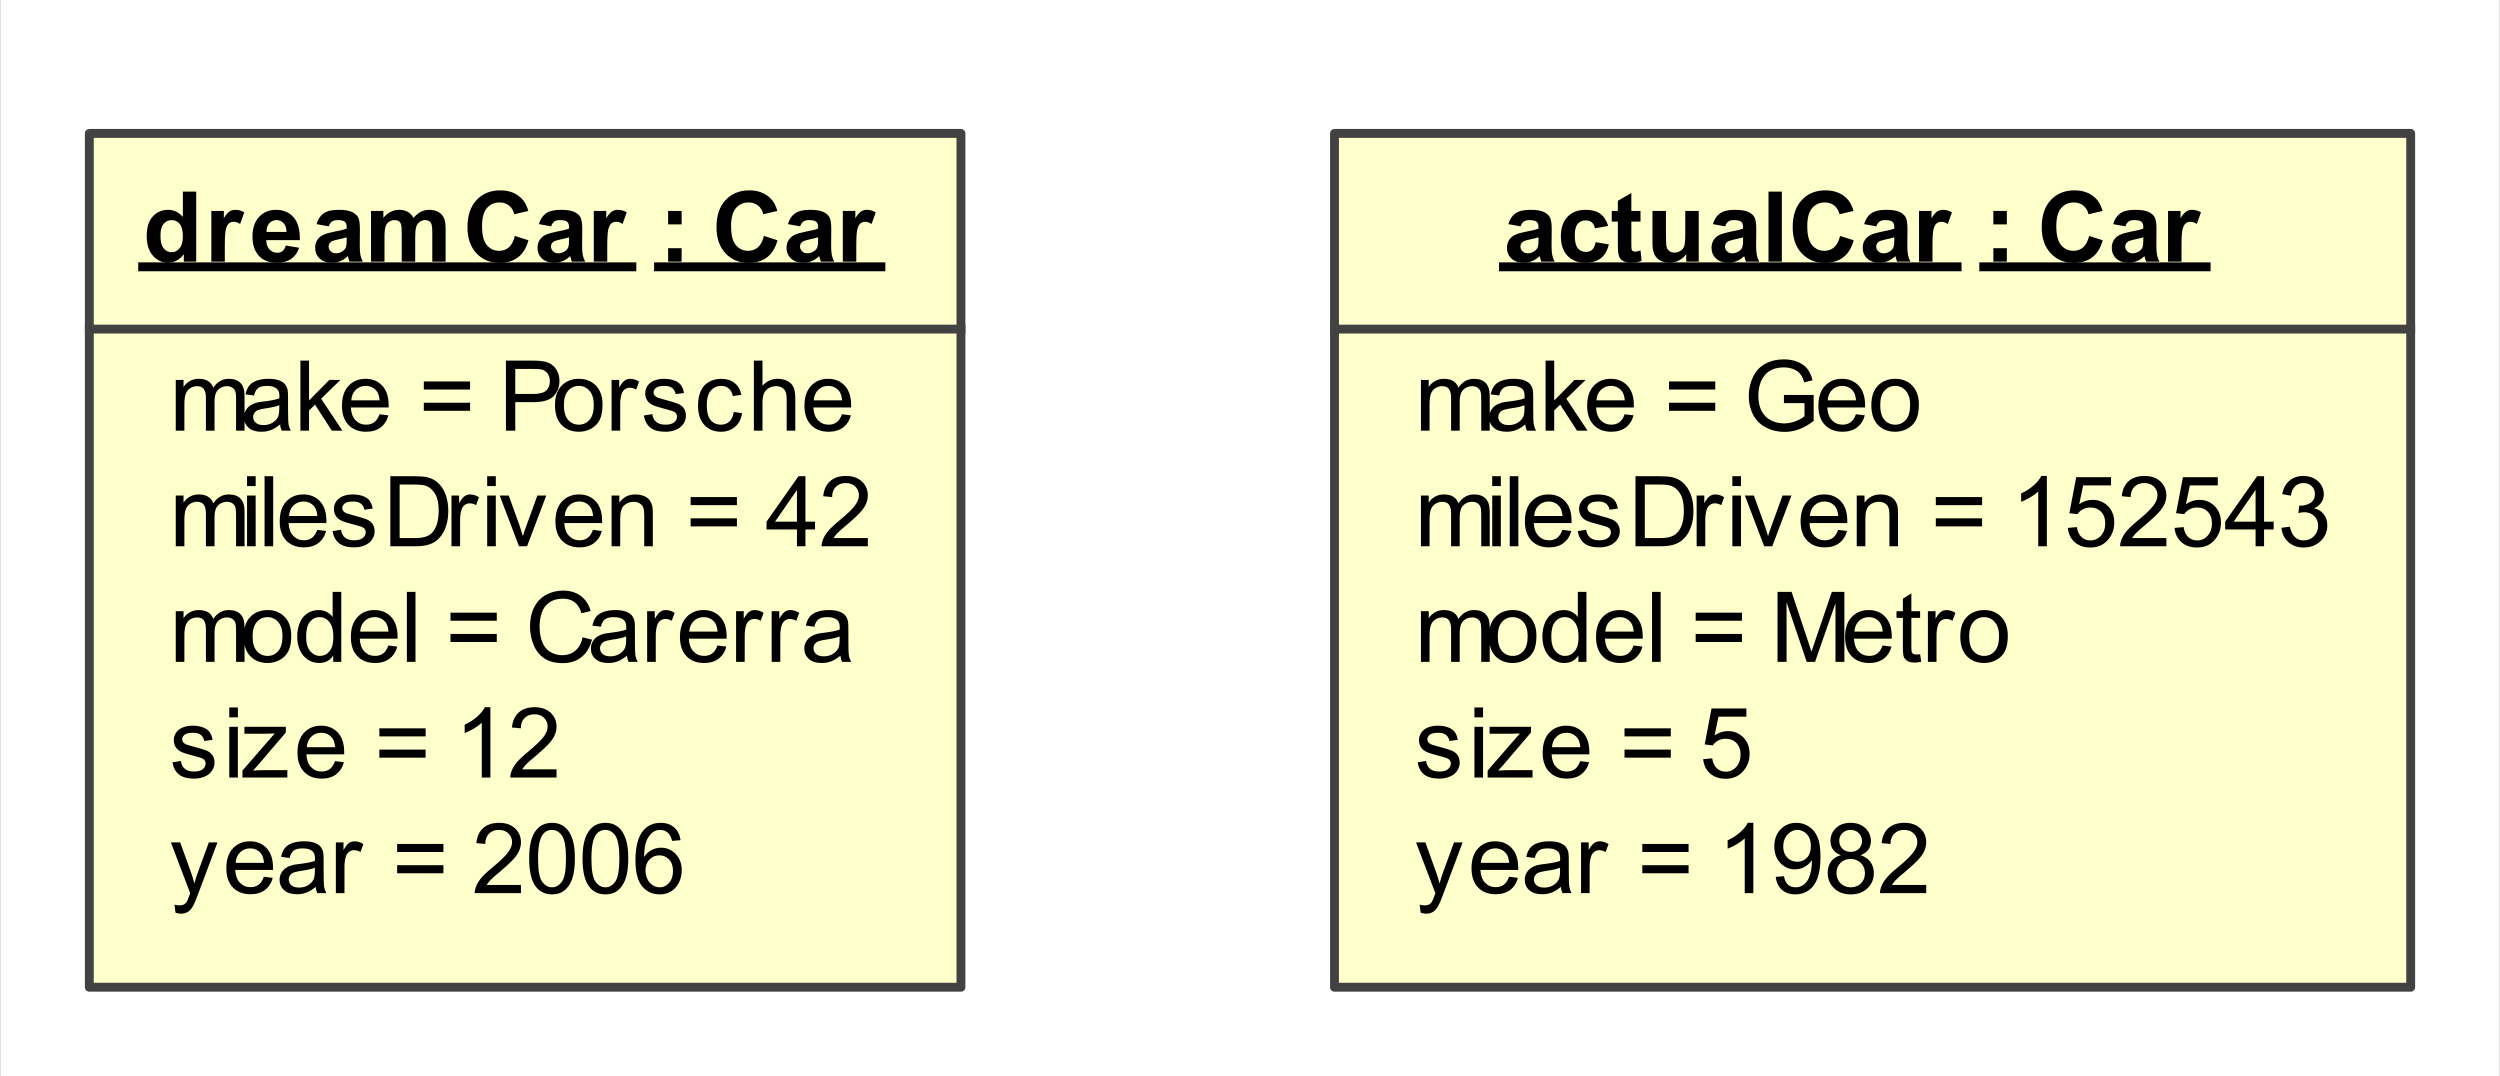 <?xml version="1.0" encoding="UTF-8"?>

<!DOCTYPE svg PUBLIC '-//W3C//DTD SVG 1.0//EN' 'http://www.w3.org/TR/2001/REC-SVG-20010904/DTD/svg10.dtd'>
<svg stroke-dasharray="none" shape-rendering="auto" xmlns="http://www.w3.org/2000/svg" font-family="&apos;Arial&apos;" text-rendering="auto" width="2.927in" fill-opacity="1" color-interpolation="auto" color-rendering="auto" font-size="12" viewBox="130 160 281 121" fill="black" xmlns:xlink="http://www.w3.org/1999/xlink" stroke="black" image-rendering="auto" stroke-miterlimit="10" stroke-linecap="square" stroke-linejoin="miter" font-style="normal" stroke-width="1" height="1.26in" stroke-dashoffset="0" font-weight="normal" stroke-opacity="1">
  <rect x="130" y="160" width="281" height="121" fill="#808080" stroke="none"/>
  <!--Generated by the Batik Graphics2D SVG Generator-->
  <defs id="genericDefs" />
  <g>
    <defs id="defs1">
      <clipPath clipPathUnits="userSpaceOnUse" id="clipPath1">
        <path d="M130 160 L411 160 L411 281 L130 281 L130 160 Z" />
      </clipPath>
    </defs>
    <g fill="white" stroke="white">
      <rect x="130" y="160" clip-path="url(#clipPath1)" width="281" height="121" stroke="none" />
    </g>
    <g fill="rgb(255,255,204)" text-rendering="optimizeLegibility" shape-rendering="geometricPrecision" stroke="rgb(255,255,204)">
      <rect x="280" y="175" clip-path="url(#clipPath1)" width="121" height="96" stroke="none" />
    </g>
    <g stroke-linecap="butt" fill="rgb(66,66,66)" text-rendering="optimizeLegibility" stroke-linejoin="round" shape-rendering="geometricPrecision" stroke="rgb(66,66,66)">
      <rect x="280" y="175" clip-path="url(#clipPath1)" fill="none" width="121" height="96" />
      <line stroke-linecap="square" clip-path="url(#clipPath1)" fill="none" x1="280" x2="401" y1="197" stroke-linejoin="miter" y2="197" />
    </g>
    <g shape-rendering="geometricPrecision" text-rendering="optimizeLegibility">
      <path d="M289.719 208.419 L289.719 202.716 L290.594 202.716 L290.594 203.513 Q290.859 203.091 291.305 202.841 Q291.75 202.591 292.312 202.591 Q292.953 202.591 293.359 202.849 Q293.766 203.106 293.938 203.591 Q294.609 202.591 295.688 202.591 Q296.547 202.591 297 203.06 Q297.453 203.528 297.453 204.497 L297.453 208.419 L296.5 208.419 L296.5 204.825 Q296.5 204.247 296.406 203.989 Q296.312 203.731 296.062 203.575 Q295.812 203.419 295.484 203.419 Q294.875 203.419 294.477 203.825 Q294.078 204.231 294.078 205.106 L294.078 208.419 L293.109 208.419 L293.109 204.716 Q293.109 204.075 292.875 203.747 Q292.641 203.419 292.109 203.419 Q291.703 203.419 291.352 203.638 Q291 203.856 290.844 204.271 Q290.688 204.685 290.688 205.466 L290.688 208.419 L289.719 208.419 ZM301.453 207.716 Q300.906 208.169 300.414 208.356 Q299.922 208.544 299.344 208.544 Q298.406 208.544 297.898 208.083 Q297.391 207.622 297.391 206.919 Q297.391 206.497 297.586 206.153 Q297.781 205.81 298.086 205.599 Q298.391 205.388 298.781 205.278 Q299.062 205.2 299.641 205.138 Q300.812 204.997 301.359 204.794 Q301.375 204.606 301.375 204.544 Q301.375 203.95 301.094 203.716 Q300.734 203.388 300 203.388 Q299.312 203.388 298.992 203.622 Q298.672 203.856 298.516 204.466 L297.562 204.341 Q297.688 203.731 297.984 203.356 Q298.281 202.981 298.844 202.786 Q299.406 202.591 300.141 202.591 Q300.875 202.591 301.328 202.763 Q301.781 202.935 301.992 203.192 Q302.203 203.45 302.297 203.841 Q302.344 204.091 302.344 204.747 L302.344 206.028 Q302.344 207.372 302.406 207.731 Q302.469 208.091 302.656 208.419 L301.641 208.419 Q301.484 208.122 301.453 207.716 ZM301.359 205.56 Q300.844 205.778 299.781 205.919 Q299.188 206.013 298.945 206.114 Q298.703 206.216 298.562 206.427 Q298.422 206.638 298.422 206.888 Q298.422 207.278 298.719 207.536 Q299.016 207.794 299.578 207.794 Q300.141 207.794 300.57 207.544 Q301 207.294 301.219 206.872 Q301.359 206.544 301.359 205.903 L301.359 205.56 ZM303.734 208.419 L303.734 200.544 L304.703 200.544 L304.703 205.028 L306.984 202.716 L308.234 202.716 L306.062 204.825 L308.453 208.419 L307.266 208.419 L305.375 205.497 L304.703 206.153 L304.703 208.419 L303.734 208.419 ZM312.625 206.575 L313.625 206.7 Q313.391 207.575 312.75 208.06 Q312.109 208.544 311.125 208.544 Q309.875 208.544 309.141 207.778 Q308.406 207.013 308.406 205.622 Q308.406 204.169 309.148 203.38 Q309.891 202.591 311.062 202.591 Q312.219 202.591 312.938 203.364 Q313.656 204.138 313.656 205.56 Q313.656 205.638 313.656 205.81 L309.406 205.81 Q309.453 206.747 309.93 207.247 Q310.406 207.747 311.125 207.747 Q311.656 207.747 312.031 207.474 Q312.406 207.2 312.625 206.575 ZM309.453 205.013 L312.641 205.013 Q312.578 204.294 312.281 203.935 Q311.812 203.388 311.078 203.388 Q310.406 203.388 309.953 203.833 Q309.5 204.278 309.453 205.013 ZM322.812 203.794 L317.609 203.794 L317.609 202.888 L322.812 202.888 L322.812 203.794 ZM322.812 206.185 L317.609 206.185 L317.609 205.278 L322.812 205.278 L322.812 206.185 ZM330.531 205.325 L330.531 204.403 L333.875 204.403 L333.875 207.325 Q333.094 207.935 332.281 208.247 Q331.469 208.56 330.609 208.56 Q329.453 208.56 328.5 208.06 Q327.547 207.56 327.062 206.622 Q326.578 205.685 326.578 204.513 Q326.578 203.372 327.062 202.372 Q327.547 201.372 328.453 200.888 Q329.359 200.403 330.531 200.403 Q331.375 200.403 332.07 200.685 Q332.766 200.966 333.156 201.458 Q333.547 201.95 333.75 202.747 L332.812 202.997 Q332.641 202.403 332.375 202.06 Q332.109 201.716 331.617 201.513 Q331.125 201.31 330.531 201.31 Q329.812 201.31 329.297 201.521 Q328.781 201.731 328.461 202.091 Q328.141 202.45 327.953 202.872 Q327.656 203.606 327.656 204.45 Q327.656 205.513 328.023 206.216 Q328.391 206.919 329.078 207.263 Q329.766 207.606 330.547 207.606 Q331.219 207.606 331.867 207.349 Q332.516 207.091 332.844 206.794 L332.844 205.325 L330.531 205.325 ZM338.625 206.575 L339.625 206.7 Q339.391 207.575 338.75 208.06 Q338.109 208.544 337.125 208.544 Q335.875 208.544 335.141 207.778 Q334.406 207.013 334.406 205.622 Q334.406 204.169 335.148 203.38 Q335.891 202.591 337.062 202.591 Q338.219 202.591 338.938 203.364 Q339.656 204.138 339.656 205.56 Q339.656 205.638 339.656 205.81 L335.406 205.81 Q335.453 206.747 335.93 207.247 Q336.406 207.747 337.125 207.747 Q337.656 207.747 338.031 207.474 Q338.406 207.2 338.625 206.575 ZM335.453 205.013 L338.641 205.013 Q338.578 204.294 338.281 203.935 Q337.812 203.388 337.078 203.388 Q336.406 203.388 335.953 203.833 Q335.5 204.278 335.453 205.013 ZM340.359 205.56 Q340.359 203.981 341.25 203.216 Q341.984 202.591 343.047 202.591 Q344.219 202.591 344.961 203.356 Q345.703 204.122 345.703 205.481 Q345.703 206.591 345.375 207.224 Q345.047 207.856 344.414 208.2 Q343.781 208.544 343.047 208.544 Q341.844 208.544 341.102 207.778 Q340.359 207.013 340.359 205.56 ZM341.359 205.56 Q341.359 206.669 341.836 207.208 Q342.312 207.747 343.047 207.747 Q343.766 207.747 344.242 207.2 Q344.719 206.653 344.719 205.528 Q344.719 204.481 344.234 203.935 Q343.75 203.388 343.047 203.388 Q342.312 203.388 341.836 203.927 Q341.359 204.466 341.359 205.56 Z" clip-path="url(#clipPath1)" stroke="none" />
      <path d="M289.719 221.419 L289.719 215.716 L290.594 215.716 L290.594 216.513 Q290.859 216.091 291.305 215.841 Q291.75 215.591 292.312 215.591 Q292.953 215.591 293.359 215.849 Q293.766 216.106 293.938 216.591 Q294.609 215.591 295.688 215.591 Q296.547 215.591 297 216.06 Q297.453 216.528 297.453 217.497 L297.453 221.419 L296.5 221.419 L296.5 217.825 Q296.5 217.247 296.406 216.989 Q296.312 216.731 296.062 216.575 Q295.812 216.419 295.484 216.419 Q294.875 216.419 294.477 216.825 Q294.078 217.231 294.078 218.106 L294.078 221.419 L293.109 221.419 L293.109 217.716 Q293.109 217.075 292.875 216.747 Q292.641 216.419 292.109 216.419 Q291.703 216.419 291.352 216.638 Q291 216.856 290.844 217.271 Q290.688 217.685 290.688 218.466 L290.688 221.419 L289.719 221.419 ZM297.734 214.653 L297.734 213.544 L298.703 213.544 L298.703 214.653 L297.734 214.653 ZM297.734 221.419 L297.734 215.716 L298.703 215.716 L298.703 221.419 L297.734 221.419 ZM299.703 221.419 L299.703 213.544 L300.672 213.544 L300.672 221.419 L299.703 221.419 ZM305.625 219.575 L306.625 219.7 Q306.391 220.575 305.75 221.06 Q305.109 221.544 304.125 221.544 Q302.875 221.544 302.141 220.778 Q301.406 220.013 301.406 218.622 Q301.406 217.169 302.148 216.38 Q302.891 215.591 304.062 215.591 Q305.219 215.591 305.938 216.364 Q306.656 217.138 306.656 218.56 Q306.656 218.638 306.656 218.81 L302.406 218.81 Q302.453 219.747 302.93 220.247 Q303.406 220.747 304.125 220.747 Q304.656 220.747 305.031 220.474 Q305.406 220.2 305.625 219.575 ZM302.453 218.013 L305.641 218.013 Q305.578 217.294 305.281 216.935 Q304.812 216.388 304.078 216.388 Q303.406 216.388 302.953 216.833 Q302.5 217.278 302.453 218.013 ZM307.344 219.716 L308.297 219.56 Q308.375 220.138 308.742 220.442 Q309.109 220.747 309.766 220.747 Q310.438 220.747 310.758 220.481 Q311.078 220.216 311.078 219.841 Q311.078 219.513 310.797 219.325 Q310.594 219.2 309.812 218.997 Q308.75 218.731 308.336 218.536 Q307.922 218.341 307.711 217.997 Q307.5 217.653 307.5 217.231 Q307.5 216.841 307.672 216.521 Q307.844 216.2 308.156 215.981 Q308.375 215.81 308.766 215.7 Q309.156 215.591 309.594 215.591 Q310.266 215.591 310.773 215.778 Q311.281 215.966 311.523 216.302 Q311.766 216.638 311.859 217.185 L310.922 217.31 Q310.844 216.872 310.539 216.63 Q310.234 216.388 309.672 216.388 Q309 216.388 308.719 216.606 Q308.438 216.825 308.438 217.122 Q308.438 217.31 308.547 217.45 Q308.672 217.606 308.922 217.716 Q309.062 217.763 309.781 217.966 Q310.797 218.231 311.203 218.403 Q311.609 218.575 311.844 218.911 Q312.078 219.247 312.078 219.747 Q312.078 220.231 311.797 220.653 Q311.516 221.075 310.984 221.31 Q310.453 221.544 309.781 221.544 Q308.672 221.544 308.086 221.083 Q307.5 220.622 307.344 219.716 ZM313.844 221.419 L313.844 213.544 L316.562 213.544 Q317.484 213.544 317.969 213.653 Q318.641 213.81 319.125 214.216 Q319.734 214.747 320.047 215.567 Q320.359 216.388 320.359 217.435 Q320.359 218.341 320.148 219.028 Q319.938 219.716 319.609 220.169 Q319.281 220.622 318.891 220.888 Q318.5 221.153 317.953 221.286 Q317.406 221.419 316.688 221.419 L313.844 221.419 ZM314.891 220.497 L316.578 220.497 Q317.344 220.497 317.789 220.349 Q318.234 220.2 318.5 219.935 Q318.875 219.56 319.078 218.935 Q319.281 218.31 319.281 217.419 Q319.281 216.185 318.875 215.521 Q318.469 214.856 317.891 214.638 Q317.469 214.481 316.547 214.481 L314.891 214.481 L314.891 220.497 ZM320.719 221.419 L320.719 215.716 L321.578 215.716 L321.578 216.575 Q321.922 215.966 322.203 215.778 Q322.484 215.591 322.812 215.591 Q323.312 215.591 323.812 215.903 L323.484 216.794 Q323.125 216.591 322.766 216.591 Q322.453 216.591 322.203 216.778 Q321.953 216.966 321.844 217.31 Q321.688 217.825 321.688 218.435 L321.688 221.419 L320.719 221.419 ZM324.734 214.653 L324.734 213.544 L325.703 213.544 L325.703 214.653 L324.734 214.653 ZM324.734 221.419 L324.734 215.716 L325.703 215.716 L325.703 221.419 L324.734 221.419 ZM328.312 221.419 L326.141 215.716 L327.156 215.716 L328.391 219.138 Q328.578 219.685 328.75 220.278 Q328.875 219.825 329.109 219.2 L330.375 215.716 L331.375 215.716 L329.219 221.419 L328.312 221.419 ZM336.625 219.575 L337.625 219.7 Q337.391 220.575 336.75 221.06 Q336.109 221.544 335.125 221.544 Q333.875 221.544 333.141 220.778 Q332.406 220.013 332.406 218.622 Q332.406 217.169 333.148 216.38 Q333.891 215.591 335.062 215.591 Q336.219 215.591 336.938 216.364 Q337.656 217.138 337.656 218.56 Q337.656 218.638 337.656 218.81 L333.406 218.81 Q333.453 219.747 333.93 220.247 Q334.406 220.747 335.125 220.747 Q335.656 220.747 336.031 220.474 Q336.406 220.2 336.625 219.575 ZM333.453 218.013 L336.641 218.013 Q336.578 217.294 336.281 216.935 Q335.812 216.388 335.078 216.388 Q334.406 216.388 333.953 216.833 Q333.5 217.278 333.453 218.013 ZM338.719 221.419 L338.719 215.716 L339.594 215.716 L339.594 216.528 Q340.219 215.591 341.406 215.591 Q341.922 215.591 342.359 215.771 Q342.797 215.95 343.008 216.255 Q343.219 216.56 343.312 216.966 Q343.359 217.247 343.359 217.919 L343.359 221.419 L342.391 221.419 L342.391 217.95 Q342.391 217.356 342.281 217.067 Q342.172 216.778 341.883 216.599 Q341.594 216.419 341.203 216.419 Q340.594 216.419 340.141 216.81 Q339.688 217.2 339.688 218.31 L339.688 221.419 L338.719 221.419 ZM352.812 216.794 L347.609 216.794 L347.609 215.888 L352.812 215.888 L352.812 216.794 ZM352.812 219.185 L347.609 219.185 L347.609 218.278 L352.812 218.278 L352.812 219.185 ZM360.094 221.419 L359.125 221.419 L359.125 215.263 Q358.781 215.591 358.219 215.927 Q357.656 216.263 357.203 216.419 L357.203 215.481 Q358.016 215.106 358.617 214.567 Q359.219 214.028 359.469 213.513 L360.094 213.513 L360.094 221.419 ZM362.453 219.356 L363.469 219.263 Q363.578 220.013 363.992 220.388 Q364.406 220.763 364.984 220.763 Q365.688 220.763 366.172 220.231 Q366.656 219.7 366.656 218.841 Q366.656 218.013 366.188 217.536 Q365.719 217.06 364.969 217.06 Q364.5 217.06 364.125 217.271 Q363.75 217.481 363.531 217.81 L362.625 217.7 L363.391 213.653 L367.312 213.653 L367.312 214.575 L364.172 214.575 L363.734 216.685 Q364.453 216.2 365.234 216.2 Q366.266 216.2 366.969 216.911 Q367.672 217.622 367.672 218.747 Q367.672 219.825 367.047 220.591 Q366.297 221.56 364.984 221.56 Q363.906 221.56 363.227 220.958 Q362.547 220.356 362.453 219.356 ZM373.531 220.497 L373.531 221.419 L368.328 221.419 Q368.328 221.075 368.453 220.747 Q368.641 220.216 369.078 219.7 Q369.516 219.185 370.344 218.513 Q371.625 217.45 372.078 216.841 Q372.531 216.231 372.531 215.685 Q372.531 215.106 372.125 214.708 Q371.719 214.31 371.047 214.31 Q370.359 214.31 369.938 214.731 Q369.516 215.153 369.516 215.888 L368.516 215.794 Q368.625 214.685 369.289 214.099 Q369.953 213.513 371.078 213.513 Q372.203 213.513 372.867 214.138 Q373.531 214.763 373.531 215.7 Q373.531 216.169 373.336 216.63 Q373.141 217.091 372.695 217.591 Q372.25 218.091 371.203 218.981 Q370.328 219.7 370.086 219.966 Q369.844 220.231 369.672 220.497 L373.531 220.497 ZM374.453 219.356 L375.469 219.263 Q375.578 220.013 375.992 220.388 Q376.406 220.763 376.984 220.763 Q377.688 220.763 378.172 220.231 Q378.656 219.7 378.656 218.841 Q378.656 218.013 378.188 217.536 Q377.719 217.06 376.969 217.06 Q376.5 217.06 376.125 217.271 Q375.75 217.481 375.531 217.81 L374.625 217.7 L375.391 213.653 L379.312 213.653 L379.312 214.575 L376.172 214.575 L375.734 216.685 Q376.453 216.2 377.234 216.2 Q378.266 216.2 378.969 216.911 Q379.672 217.622 379.672 218.747 Q379.672 219.825 379.047 220.591 Q378.297 221.56 376.984 221.56 Q375.906 221.56 375.227 220.958 Q374.547 220.356 374.453 219.356 ZM383.562 221.419 L383.562 219.528 L380.141 219.528 L380.141 218.653 L383.734 213.544 L384.516 213.544 L384.516 218.653 L385.594 218.653 L385.594 219.528 L384.516 219.528 L384.516 221.419 L383.562 221.419 ZM383.562 218.653 L383.562 215.091 L381.094 218.653 L383.562 218.653 ZM386.469 219.341 L387.422 219.216 Q387.594 220.028 387.992 220.396 Q388.391 220.763 388.969 220.763 Q389.656 220.763 390.125 220.286 Q390.594 219.81 390.594 219.122 Q390.594 218.45 390.156 218.021 Q389.719 217.591 389.047 217.591 Q388.781 217.591 388.375 217.685 L388.469 216.841 Q388.578 216.856 388.625 216.856 Q389.25 216.856 389.742 216.536 Q390.234 216.216 390.234 215.544 Q390.234 215.013 389.875 214.661 Q389.516 214.31 388.953 214.31 Q388.391 214.31 388.016 214.661 Q387.641 215.013 387.531 215.731 L386.562 215.56 Q386.734 214.575 387.367 214.044 Q388 213.513 388.922 213.513 Q389.578 213.513 390.117 213.786 Q390.656 214.06 390.945 214.544 Q391.234 215.028 391.234 215.56 Q391.234 216.075 390.961 216.489 Q390.688 216.903 390.141 217.153 Q390.844 217.31 391.234 217.817 Q391.625 218.325 391.625 219.091 Q391.625 220.122 390.867 220.841 Q390.109 221.56 388.969 221.56 Q387.922 221.56 387.242 220.942 Q386.562 220.325 386.469 219.341 Z" clip-path="url(#clipPath1)" stroke="none" />
      <path d="M289.719 234.419 L289.719 228.716 L290.594 228.716 L290.594 229.513 Q290.859 229.091 291.305 228.841 Q291.75 228.591 292.312 228.591 Q292.953 228.591 293.359 228.849 Q293.766 229.106 293.938 229.591 Q294.609 228.591 295.688 228.591 Q296.547 228.591 297 229.06 Q297.453 229.528 297.453 230.497 L297.453 234.419 L296.5 234.419 L296.5 230.825 Q296.5 230.247 296.406 229.989 Q296.312 229.731 296.062 229.575 Q295.812 229.419 295.484 229.419 Q294.875 229.419 294.477 229.825 Q294.078 230.231 294.078 231.106 L294.078 234.419 L293.109 234.419 L293.109 230.716 Q293.109 230.075 292.875 229.747 Q292.641 229.419 292.109 229.419 Q291.703 229.419 291.352 229.638 Q291 229.856 290.844 230.271 Q290.688 230.685 290.688 231.466 L290.688 234.419 L289.719 234.419 ZM297.359 231.56 Q297.359 229.981 298.25 229.216 Q298.984 228.591 300.047 228.591 Q301.219 228.591 301.961 229.356 Q302.703 230.122 302.703 231.481 Q302.703 232.591 302.375 233.224 Q302.047 233.856 301.414 234.2 Q300.781 234.544 300.047 234.544 Q298.844 234.544 298.102 233.778 Q297.359 233.013 297.359 231.56 ZM298.359 231.56 Q298.359 232.669 298.836 233.208 Q299.312 233.747 300.047 233.747 Q300.766 233.747 301.242 233.2 Q301.719 232.653 301.719 231.528 Q301.719 230.481 301.234 229.935 Q300.75 229.388 300.047 229.388 Q299.312 229.388 298.836 229.927 Q298.359 230.466 298.359 231.56 ZM307.422 234.419 L307.422 233.7 Q306.891 234.544 305.828 234.544 Q305.156 234.544 304.578 234.169 Q304 233.794 303.688 233.122 Q303.375 232.45 303.375 231.575 Q303.375 230.716 303.664 230.021 Q303.953 229.325 304.516 228.958 Q305.078 228.591 305.781 228.591 Q306.297 228.591 306.703 228.81 Q307.109 229.028 307.359 229.372 L307.359 226.544 L308.328 226.544 L308.328 234.419 L307.422 234.419 ZM304.375 231.575 Q304.375 232.669 304.836 233.208 Q305.297 233.747 305.922 233.747 Q306.562 233.747 307 233.231 Q307.438 232.716 307.438 231.653 Q307.438 230.481 306.992 229.935 Q306.547 229.388 305.875 229.388 Q305.234 229.388 304.805 229.911 Q304.375 230.435 304.375 231.575 ZM313.625 232.575 L314.625 232.7 Q314.391 233.575 313.75 234.06 Q313.109 234.544 312.125 234.544 Q310.875 234.544 310.141 233.778 Q309.406 233.013 309.406 231.622 Q309.406 230.169 310.148 229.38 Q310.891 228.591 312.062 228.591 Q313.219 228.591 313.938 229.364 Q314.656 230.138 314.656 231.56 Q314.656 231.638 314.656 231.81 L310.406 231.81 Q310.453 232.747 310.93 233.247 Q311.406 233.747 312.125 233.747 Q312.656 233.747 313.031 233.474 Q313.406 233.2 313.625 232.575 ZM310.453 231.013 L313.641 231.013 Q313.578 230.294 313.281 229.935 Q312.812 229.388 312.078 229.388 Q311.406 229.388 310.953 229.833 Q310.5 230.278 310.453 231.013 ZM315.703 234.419 L315.703 226.544 L316.672 226.544 L316.672 234.419 L315.703 234.419 ZM325.812 229.794 L320.609 229.794 L320.609 228.888 L325.812 228.888 L325.812 229.794 ZM325.812 232.185 L320.609 232.185 L320.609 231.278 L325.812 231.278 L325.812 232.185 ZM329.812 234.419 L329.812 226.544 L331.391 226.544 L333.25 232.122 Q333.5 232.903 333.625 233.278 Q333.766 232.856 334.047 232.028 L335.922 226.544 L337.328 226.544 L337.328 234.419 L336.328 234.419 L336.328 227.825 L334.031 234.419 L333.094 234.419 L330.828 227.716 L330.828 234.419 L329.812 234.419 ZM341.625 232.575 L342.625 232.7 Q342.391 233.575 341.75 234.06 Q341.109 234.544 340.125 234.544 Q338.875 234.544 338.141 233.778 Q337.406 233.013 337.406 231.622 Q337.406 230.169 338.148 229.38 Q338.891 228.591 340.062 228.591 Q341.219 228.591 341.938 229.364 Q342.656 230.138 342.656 231.56 Q342.656 231.638 342.656 231.81 L338.406 231.81 Q338.453 232.747 338.93 233.247 Q339.406 233.747 340.125 233.747 Q340.656 233.747 341.031 233.474 Q341.406 233.2 341.625 232.575 ZM338.453 231.013 L341.641 231.013 Q341.578 230.294 341.281 229.935 Q340.812 229.388 340.078 229.388 Q339.406 229.388 338.953 229.833 Q338.5 230.278 338.453 231.013 ZM345.844 233.56 L345.969 234.403 Q345.562 234.497 345.25 234.497 Q344.719 234.497 344.43 234.325 Q344.141 234.153 344.023 233.888 Q343.906 233.622 343.906 232.747 L343.906 229.466 L343.188 229.466 L343.188 228.716 L343.906 228.716 L343.906 227.31 L344.859 226.716 L344.859 228.716 L345.844 228.716 L345.844 229.466 L344.859 229.466 L344.859 232.81 Q344.859 233.216 344.914 233.333 Q344.969 233.45 345.086 233.521 Q345.203 233.591 345.406 233.591 Q345.578 233.591 345.844 233.56 ZM346.719 234.419 L346.719 228.716 L347.578 228.716 L347.578 229.575 Q347.922 228.966 348.203 228.778 Q348.484 228.591 348.812 228.591 Q349.312 228.591 349.812 228.903 L349.484 229.794 Q349.125 229.591 348.766 229.591 Q348.453 229.591 348.203 229.778 Q347.953 229.966 347.844 230.31 Q347.688 230.825 347.688 231.435 L347.688 234.419 L346.719 234.419 ZM350.359 231.56 Q350.359 229.981 351.25 229.216 Q351.984 228.591 353.047 228.591 Q354.219 228.591 354.961 229.356 Q355.703 230.122 355.703 231.481 Q355.703 232.591 355.375 233.224 Q355.047 233.856 354.414 234.2 Q353.781 234.544 353.047 234.544 Q351.844 234.544 351.102 233.778 Q350.359 233.013 350.359 231.56 ZM351.359 231.56 Q351.359 232.669 351.836 233.208 Q352.312 233.747 353.047 233.747 Q353.766 233.747 354.242 233.2 Q354.719 232.653 354.719 231.528 Q354.719 230.481 354.234 229.935 Q353.75 229.388 353.047 229.388 Q352.312 229.388 351.836 229.927 Q351.359 230.466 351.359 231.56 Z" clip-path="url(#clipPath1)" stroke="none" />
      <path d="M289.344 245.716 L290.297 245.56 Q290.375 246.138 290.742 246.442 Q291.109 246.747 291.766 246.747 Q292.438 246.747 292.758 246.481 Q293.078 246.216 293.078 245.841 Q293.078 245.513 292.797 245.325 Q292.594 245.2 291.812 244.997 Q290.75 244.731 290.336 244.536 Q289.922 244.341 289.711 243.997 Q289.5 243.653 289.5 243.231 Q289.5 242.841 289.672 242.521 Q289.844 242.2 290.156 241.981 Q290.375 241.81 290.766 241.7 Q291.156 241.591 291.594 241.591 Q292.266 241.591 292.773 241.778 Q293.281 241.966 293.523 242.302 Q293.766 242.638 293.859 243.185 L292.922 243.31 Q292.844 242.872 292.539 242.63 Q292.234 242.388 291.672 242.388 Q291 242.388 290.719 242.606 Q290.438 242.825 290.438 243.122 Q290.438 243.31 290.547 243.45 Q290.672 243.606 290.922 243.716 Q291.062 243.763 291.781 243.966 Q292.797 244.231 293.203 244.403 Q293.609 244.575 293.844 244.911 Q294.078 245.247 294.078 245.747 Q294.078 246.231 293.797 246.653 Q293.516 247.075 292.984 247.31 Q292.453 247.544 291.781 247.544 Q290.672 247.544 290.086 247.083 Q289.5 246.622 289.344 245.716 ZM295.734 240.653 L295.734 239.544 L296.703 239.544 L296.703 240.653 L295.734 240.653 ZM295.734 247.419 L295.734 241.716 L296.703 241.716 L296.703 247.419 L295.734 247.419 ZM297.219 247.419 L297.219 246.638 L300.844 242.466 Q300.234 242.497 299.75 242.497 L297.438 242.497 L297.438 241.716 L302.094 241.716 L302.094 242.356 L299 245.981 L298.406 246.638 Q299.062 246.591 299.625 246.591 L302.266 246.591 L302.266 247.419 L297.219 247.419 ZM307.625 245.575 L308.625 245.7 Q308.391 246.575 307.75 247.06 Q307.109 247.544 306.125 247.544 Q304.875 247.544 304.141 246.778 Q303.406 246.013 303.406 244.622 Q303.406 243.169 304.148 242.38 Q304.891 241.591 306.062 241.591 Q307.219 241.591 307.938 242.364 Q308.656 243.138 308.656 244.56 Q308.656 244.638 308.656 244.81 L304.406 244.81 Q304.453 245.747 304.93 246.247 Q305.406 246.747 306.125 246.747 Q306.656 246.747 307.031 246.474 Q307.406 246.2 307.625 245.575 ZM304.453 244.013 L307.641 244.013 Q307.578 243.294 307.281 242.935 Q306.812 242.388 306.078 242.388 Q305.406 242.388 304.953 242.833 Q304.5 243.278 304.453 244.013 ZM317.812 242.794 L312.609 242.794 L312.609 241.888 L317.812 241.888 L317.812 242.794 ZM317.812 245.185 L312.609 245.185 L312.609 244.278 L317.812 244.278 L317.812 245.185 ZM321.453 245.356 L322.469 245.263 Q322.578 246.013 322.992 246.388 Q323.406 246.763 323.984 246.763 Q324.688 246.763 325.172 246.231 Q325.656 245.7 325.656 244.841 Q325.656 244.013 325.188 243.536 Q324.719 243.06 323.969 243.06 Q323.5 243.06 323.125 243.271 Q322.75 243.481 322.531 243.81 L321.625 243.7 L322.391 239.653 L326.312 239.653 L326.312 240.575 L323.172 240.575 L322.734 242.685 Q323.453 242.2 324.234 242.2 Q325.266 242.2 325.969 242.911 Q326.672 243.622 326.672 244.747 Q326.672 245.825 326.047 246.591 Q325.297 247.56 323.984 247.56 Q322.906 247.56 322.227 246.958 Q321.547 246.356 321.453 245.356 Z" clip-path="url(#clipPath1)" stroke="none" />
      <path d="M289.688 262.622 L289.578 261.716 Q289.891 261.794 290.125 261.794 Q290.453 261.794 290.648 261.685 Q290.844 261.575 290.953 261.388 Q291.047 261.247 291.25 260.669 Q291.281 260.591 291.344 260.435 L289.172 254.716 L290.219 254.716 L291.406 258.013 Q291.641 258.653 291.812 259.341 Q291.984 258.669 292.219 258.044 L293.438 254.716 L294.406 254.716 L292.234 260.513 Q291.891 261.45 291.688 261.81 Q291.438 262.294 291.102 262.513 Q290.766 262.731 290.312 262.731 Q290.031 262.731 289.688 262.622 ZM299.625 258.575 L300.625 258.7 Q300.391 259.575 299.75 260.06 Q299.109 260.544 298.125 260.544 Q296.875 260.544 296.141 259.778 Q295.406 259.013 295.406 257.622 Q295.406 256.169 296.148 255.38 Q296.891 254.591 298.062 254.591 Q299.219 254.591 299.938 255.364 Q300.656 256.138 300.656 257.56 Q300.656 257.638 300.656 257.81 L296.406 257.81 Q296.453 258.747 296.93 259.247 Q297.406 259.747 298.125 259.747 Q298.656 259.747 299.031 259.474 Q299.406 259.2 299.625 258.575 ZM296.453 257.013 L299.641 257.013 Q299.578 256.294 299.281 255.935 Q298.812 255.388 298.078 255.388 Q297.406 255.388 296.953 255.833 Q296.5 256.278 296.453 257.013 ZM305.453 259.716 Q304.906 260.169 304.414 260.356 Q303.922 260.544 303.344 260.544 Q302.406 260.544 301.898 260.083 Q301.391 259.622 301.391 258.919 Q301.391 258.497 301.586 258.153 Q301.781 257.81 302.086 257.599 Q302.391 257.388 302.781 257.278 Q303.062 257.2 303.641 257.138 Q304.812 256.997 305.359 256.794 Q305.375 256.606 305.375 256.544 Q305.375 255.95 305.094 255.716 Q304.734 255.388 304 255.388 Q303.312 255.388 302.992 255.622 Q302.672 255.856 302.516 256.466 L301.562 256.341 Q301.688 255.731 301.984 255.356 Q302.281 254.981 302.844 254.786 Q303.406 254.591 304.141 254.591 Q304.875 254.591 305.328 254.763 Q305.781 254.935 305.992 255.192 Q306.203 255.45 306.297 255.841 Q306.344 256.091 306.344 256.747 L306.344 258.028 Q306.344 259.372 306.406 259.731 Q306.469 260.091 306.656 260.419 L305.641 260.419 Q305.484 260.122 305.453 259.716 ZM305.359 257.56 Q304.844 257.778 303.781 257.919 Q303.188 258.013 302.945 258.114 Q302.703 258.216 302.562 258.427 Q302.422 258.638 302.422 258.888 Q302.422 259.278 302.719 259.536 Q303.016 259.794 303.578 259.794 Q304.141 259.794 304.57 259.544 Q305 259.294 305.219 258.872 Q305.359 258.544 305.359 257.903 L305.359 257.56 ZM307.719 260.419 L307.719 254.716 L308.578 254.716 L308.578 255.575 Q308.922 254.966 309.203 254.778 Q309.484 254.591 309.812 254.591 Q310.312 254.591 310.812 254.903 L310.484 255.794 Q310.125 255.591 309.766 255.591 Q309.453 255.591 309.203 255.778 Q308.953 255.966 308.844 256.31 Q308.688 256.825 308.688 257.435 L308.688 260.419 L307.719 260.419 ZM319.812 255.794 L314.609 255.794 L314.609 254.888 L319.812 254.888 L319.812 255.794 ZM319.812 258.185 L314.609 258.185 L314.609 257.278 L319.812 257.278 L319.812 258.185 ZM327.094 260.419 L326.125 260.419 L326.125 254.263 Q325.781 254.591 325.219 254.927 Q324.656 255.263 324.203 255.419 L324.203 254.481 Q325.016 254.106 325.617 253.567 Q326.219 253.028 326.469 252.513 L327.094 252.513 L327.094 260.419 ZM329.609 258.591 L330.531 258.513 Q330.656 259.169 330.984 259.466 Q331.312 259.763 331.844 259.763 Q332.281 259.763 332.617 259.56 Q332.953 259.356 333.172 259.013 Q333.391 258.669 333.531 258.091 Q333.672 257.513 333.672 256.903 Q333.672 256.841 333.672 256.716 Q333.375 257.169 332.875 257.458 Q332.375 257.747 331.781 257.747 Q330.812 257.747 330.133 257.036 Q329.453 256.325 329.453 255.169 Q329.453 253.966 330.164 253.239 Q330.875 252.513 331.938 252.513 Q332.703 252.513 333.336 252.927 Q333.969 253.341 334.305 254.106 Q334.641 254.872 334.641 256.325 Q334.641 257.825 334.312 258.724 Q333.984 259.622 333.336 260.091 Q332.688 260.56 331.812 260.56 Q330.891 260.56 330.305 260.044 Q329.719 259.528 329.609 258.591 ZM333.562 255.122 Q333.562 254.294 333.117 253.802 Q332.672 253.31 332.047 253.31 Q331.406 253.31 330.93 253.841 Q330.453 254.372 330.453 255.2 Q330.453 255.95 330.906 256.419 Q331.359 256.888 332.031 256.888 Q332.703 256.888 333.133 256.419 Q333.562 255.95 333.562 255.122 ZM336.938 256.153 Q336.344 255.935 336.055 255.521 Q335.766 255.106 335.766 254.544 Q335.766 253.685 336.383 253.099 Q337 252.513 338.031 252.513 Q339.062 252.513 339.688 253.114 Q340.312 253.716 340.312 254.575 Q340.312 255.122 340.023 255.528 Q339.734 255.935 339.156 256.153 Q339.875 256.388 340.258 256.911 Q340.641 257.435 340.641 258.169 Q340.641 259.185 339.922 259.872 Q339.203 260.56 338.047 260.56 Q336.875 260.56 336.164 259.864 Q335.453 259.169 335.453 258.138 Q335.453 257.372 335.836 256.856 Q336.219 256.341 336.938 256.153 ZM336.75 254.513 Q336.75 255.075 337.109 255.427 Q337.469 255.778 338.047 255.778 Q338.609 255.778 338.961 255.427 Q339.312 255.075 339.312 254.56 Q339.312 254.028 338.945 253.669 Q338.578 253.31 338.031 253.31 Q337.484 253.31 337.117 253.661 Q336.75 254.013 336.75 254.513 ZM336.438 258.153 Q336.438 258.56 336.633 258.95 Q336.828 259.341 337.219 259.552 Q337.609 259.763 338.047 259.763 Q338.75 259.763 339.195 259.317 Q339.641 258.872 339.641 258.185 Q339.641 257.481 339.18 257.028 Q338.719 256.575 338.016 256.575 Q337.344 256.575 336.891 257.021 Q336.438 257.466 336.438 258.153 ZM346.531 259.497 L346.531 260.419 L341.328 260.419 Q341.328 260.075 341.453 259.747 Q341.641 259.216 342.078 258.7 Q342.516 258.185 343.344 257.513 Q344.625 256.45 345.078 255.841 Q345.531 255.231 345.531 254.685 Q345.531 254.106 345.125 253.708 Q344.719 253.31 344.047 253.31 Q343.359 253.31 342.938 253.731 Q342.516 254.153 342.516 254.888 L341.516 254.794 Q341.625 253.685 342.289 253.099 Q342.953 252.513 344.078 252.513 Q345.203 252.513 345.867 253.138 Q346.531 253.763 346.531 254.7 Q346.531 255.169 346.336 255.63 Q346.141 256.091 345.695 256.591 Q345.25 257.091 344.203 257.981 Q343.328 258.7 343.086 258.966 Q342.844 259.231 342.672 259.497 L346.531 259.497 Z" clip-path="url(#clipPath1)" stroke="none" />
      <path d="M300.922 185.45 L299.547 185.2 Q299.781 184.388 300.344 183.989 Q300.906 183.591 302.016 183.591 Q303.031 183.591 303.523 183.825 Q304.016 184.06 304.219 184.427 Q304.422 184.794 304.422 185.778 L304.406 187.544 Q304.406 188.294 304.477 188.653 Q304.547 189.013 304.75 189.419 L303.25 189.419 Q303.188 189.263 303.109 188.966 Q303.078 188.841 303.062 188.794 Q302.672 189.169 302.227 189.356 Q301.781 189.544 301.281 189.544 Q300.406 189.544 299.898 189.067 Q299.391 188.591 299.391 187.856 Q299.391 187.372 299.625 186.997 Q299.859 186.622 300.273 186.419 Q300.688 186.216 301.469 186.06 Q302.531 185.872 302.938 185.7 L302.938 185.544 Q302.938 185.106 302.719 184.927 Q302.5 184.747 301.906 184.747 Q301.516 184.747 301.289 184.903 Q301.062 185.06 300.922 185.45 ZM302.938 186.685 Q302.641 186.778 302.016 186.911 Q301.391 187.044 301.203 187.169 Q300.906 187.388 300.906 187.7 Q300.906 188.028 301.141 188.255 Q301.375 188.481 301.734 188.481 Q302.141 188.481 302.516 188.216 Q302.797 188.013 302.875 187.716 Q302.938 187.528 302.938 186.981 L302.938 186.685 ZM310.766 185.403 L309.281 185.669 Q309.203 185.231 308.938 185.005 Q308.672 184.778 308.25 184.778 Q307.688 184.778 307.352 185.161 Q307.016 185.544 307.016 186.466 Q307.016 187.481 307.352 187.903 Q307.688 188.325 308.266 188.325 Q308.703 188.325 308.977 188.075 Q309.25 187.825 309.359 187.231 L310.844 187.481 Q310.609 188.513 309.953 189.028 Q309.297 189.544 308.203 189.544 Q306.938 189.544 306.195 188.755 Q305.453 187.966 305.453 186.575 Q305.453 185.153 306.203 184.372 Q306.953 183.591 308.219 183.591 Q309.266 183.591 309.883 184.036 Q310.5 184.481 310.766 185.403 ZM314.406 183.716 L314.406 184.919 L313.375 184.919 L313.375 187.216 Q313.375 187.919 313.406 188.036 Q313.438 188.153 313.539 188.224 Q313.641 188.294 313.797 188.294 Q314 188.294 314.406 188.153 L314.531 189.325 Q314 189.544 313.344 189.544 Q312.922 189.544 312.594 189.411 Q312.266 189.278 312.117 189.06 Q311.969 188.841 311.906 188.466 Q311.859 188.2 311.859 187.403 L311.859 184.919 L311.172 184.919 L311.172 183.716 L311.859 183.716 L311.859 182.575 L313.375 181.7 L313.375 183.716 L314.406 183.716 ZM319.547 189.419 L319.547 188.56 Q319.234 189.028 318.727 189.286 Q318.219 189.544 317.656 189.544 Q317.078 189.544 316.625 189.294 Q316.172 189.044 315.961 188.583 Q315.75 188.122 315.75 187.325 L315.75 183.716 L317.266 183.716 L317.266 186.341 Q317.266 187.544 317.352 187.81 Q317.438 188.075 317.656 188.239 Q317.875 188.403 318.219 188.403 Q318.594 188.403 318.906 188.192 Q319.219 187.981 319.328 187.661 Q319.438 187.341 319.438 186.122 L319.438 183.716 L320.953 183.716 L320.953 189.419 L319.547 189.419 ZM323.922 185.45 L322.547 185.2 Q322.781 184.388 323.344 183.989 Q323.906 183.591 325.016 183.591 Q326.031 183.591 326.523 183.825 Q327.016 184.06 327.219 184.427 Q327.422 184.794 327.422 185.778 L327.406 187.544 Q327.406 188.294 327.477 188.653 Q327.547 189.013 327.75 189.419 L326.25 189.419 Q326.188 189.263 326.109 188.966 Q326.078 188.841 326.062 188.794 Q325.672 189.169 325.227 189.356 Q324.781 189.544 324.281 189.544 Q323.406 189.544 322.898 189.067 Q322.391 188.591 322.391 187.856 Q322.391 187.372 322.625 186.997 Q322.859 186.622 323.273 186.419 Q323.688 186.216 324.469 186.06 Q325.531 185.872 325.938 185.7 L325.938 185.544 Q325.938 185.106 325.719 184.927 Q325.5 184.747 324.906 184.747 Q324.516 184.747 324.289 184.903 Q324.062 185.06 323.922 185.45 ZM325.938 186.685 Q325.641 186.778 325.016 186.911 Q324.391 187.044 324.203 187.169 Q323.906 187.388 323.906 187.7 Q323.906 188.028 324.141 188.255 Q324.375 188.481 324.734 188.481 Q325.141 188.481 325.516 188.216 Q325.797 188.013 325.875 187.716 Q325.938 187.528 325.938 186.981 L325.938 186.685 ZM328.797 189.419 L328.797 181.544 L330.297 181.544 L330.297 189.419 L328.797 189.419 ZM336.844 186.528 L338.375 187.013 Q338.031 188.294 337.203 188.927 Q336.375 189.56 335.109 189.56 Q333.547 189.56 332.531 188.481 Q331.516 187.403 331.516 185.544 Q331.516 183.591 332.531 182.497 Q333.547 181.403 335.203 181.403 Q336.656 181.403 337.547 182.263 Q338.094 182.763 338.359 183.716 L336.781 184.091 Q336.641 183.481 336.203 183.122 Q335.766 182.763 335.125 182.763 Q334.25 182.763 333.703 183.396 Q333.156 184.028 333.156 185.435 Q333.156 186.919 333.695 187.56 Q334.234 188.2 335.094 188.2 Q335.734 188.2 336.188 187.794 Q336.641 187.388 336.844 186.528 ZM340.922 185.45 L339.547 185.2 Q339.781 184.388 340.344 183.989 Q340.906 183.591 342.016 183.591 Q343.031 183.591 343.523 183.825 Q344.016 184.06 344.219 184.427 Q344.422 184.794 344.422 185.778 L344.406 187.544 Q344.406 188.294 344.477 188.653 Q344.547 189.013 344.75 189.419 L343.25 189.419 Q343.188 189.263 343.109 188.966 Q343.078 188.841 343.062 188.794 Q342.672 189.169 342.227 189.356 Q341.781 189.544 341.281 189.544 Q340.406 189.544 339.898 189.067 Q339.391 188.591 339.391 187.856 Q339.391 187.372 339.625 186.997 Q339.859 186.622 340.273 186.419 Q340.688 186.216 341.469 186.06 Q342.531 185.872 342.938 185.7 L342.938 185.544 Q342.938 185.106 342.719 184.927 Q342.5 184.747 341.906 184.747 Q341.516 184.747 341.289 184.903 Q341.062 185.06 340.922 185.45 ZM342.938 186.685 Q342.641 186.778 342.016 186.911 Q341.391 187.044 341.203 187.169 Q340.906 187.388 340.906 187.7 Q340.906 188.028 341.141 188.255 Q341.375 188.481 341.734 188.481 Q342.141 188.481 342.516 188.216 Q342.797 188.013 342.875 187.716 Q342.938 187.528 342.938 186.981 L342.938 186.685 ZM347.234 189.419 L345.719 189.419 L345.719 183.716 L347.125 183.716 L347.125 184.528 Q347.484 183.95 347.773 183.771 Q348.062 183.591 348.422 183.591 Q348.938 183.591 349.422 183.872 L348.953 185.185 Q348.578 184.935 348.25 184.935 Q347.922 184.935 347.703 185.114 Q347.484 185.294 347.359 185.747 Q347.234 186.2 347.234 187.653 L347.234 189.419 Z" clip-path="url(#clipPath1)" stroke="none" />
      <line clip-path="url(#clipPath1)" fill="none" x1="299" x2="350" y1="190" y2="190" />
      <path d="M354.078 185.231 L354.078 183.716 L355.594 183.716 L355.594 185.231 L354.078 185.231 ZM354.078 189.419 L354.078 187.903 L355.594 187.903 L355.594 189.419 L354.078 189.419 ZM364.844 186.528 L366.375 187.013 Q366.031 188.294 365.203 188.927 Q364.375 189.56 363.109 189.56 Q361.547 189.56 360.531 188.481 Q359.516 187.403 359.516 185.544 Q359.516 183.591 360.531 182.497 Q361.547 181.403 363.203 181.403 Q364.656 181.403 365.547 182.263 Q366.094 182.763 366.359 183.716 L364.781 184.091 Q364.641 183.481 364.203 183.122 Q363.766 182.763 363.125 182.763 Q362.25 182.763 361.703 183.396 Q361.156 184.028 361.156 185.435 Q361.156 186.919 361.695 187.56 Q362.234 188.2 363.094 188.2 Q363.734 188.2 364.188 187.794 Q364.641 187.388 364.844 186.528 ZM368.922 185.45 L367.547 185.2 Q367.781 184.388 368.344 183.989 Q368.906 183.591 370.016 183.591 Q371.031 183.591 371.523 183.825 Q372.016 184.06 372.219 184.427 Q372.422 184.794 372.422 185.778 L372.406 187.544 Q372.406 188.294 372.477 188.653 Q372.547 189.013 372.75 189.419 L371.25 189.419 Q371.188 189.263 371.109 188.966 Q371.078 188.841 371.062 188.794 Q370.672 189.169 370.227 189.356 Q369.781 189.544 369.281 189.544 Q368.406 189.544 367.898 189.067 Q367.391 188.591 367.391 187.856 Q367.391 187.372 367.625 186.997 Q367.859 186.622 368.273 186.419 Q368.688 186.216 369.469 186.06 Q370.531 185.872 370.938 185.7 L370.938 185.544 Q370.938 185.106 370.719 184.927 Q370.5 184.747 369.906 184.747 Q369.516 184.747 369.289 184.903 Q369.062 185.06 368.922 185.45 ZM370.938 186.685 Q370.641 186.778 370.016 186.911 Q369.391 187.044 369.203 187.169 Q368.906 187.388 368.906 187.7 Q368.906 188.028 369.141 188.255 Q369.375 188.481 369.734 188.481 Q370.141 188.481 370.516 188.216 Q370.797 188.013 370.875 187.716 Q370.938 187.528 370.938 186.981 L370.938 186.685 ZM375.234 189.419 L373.719 189.419 L373.719 183.716 L375.125 183.716 L375.125 184.528 Q375.484 183.95 375.773 183.771 Q376.062 183.591 376.422 183.591 Q376.938 183.591 377.422 183.872 L376.953 185.185 Q376.578 184.935 376.25 184.935 Q375.922 184.935 375.703 185.114 Q375.484 185.294 375.359 185.747 Q375.234 186.2 375.234 187.653 L375.234 189.419 Z" clip-path="url(#clipPath1)" stroke="none" />
      <line clip-path="url(#clipPath1)" fill="none" x1="353" x2="378" y1="190" y2="190" />
      <rect x="140" y="175" clip-path="url(#clipPath1)" fill="rgb(255,255,204)" width="98" height="96" stroke="none" />
    </g>
    <g stroke-linecap="butt" fill="rgb(66,66,66)" text-rendering="optimizeLegibility" stroke-linejoin="round" shape-rendering="geometricPrecision" stroke="rgb(66,66,66)">
      <rect x="140" y="175" clip-path="url(#clipPath1)" fill="none" width="98" height="96" />
      <line stroke-linecap="square" clip-path="url(#clipPath1)" fill="none" x1="140" x2="238" y1="197" stroke-linejoin="miter" y2="197" />
    </g>
    <g shape-rendering="geometricPrecision" text-rendering="optimizeLegibility">
      <path d="M152.016 189.419 L150.625 189.419 L150.625 188.575 Q150.266 189.075 149.789 189.31 Q149.312 189.544 148.844 189.544 Q147.859 189.544 147.156 188.755 Q146.453 187.966 146.453 186.544 Q146.453 185.091 147.133 184.341 Q147.812 183.591 148.859 183.591 Q149.812 183.591 150.516 184.388 L150.516 181.544 L152.016 181.544 L152.016 189.419 ZM148 186.45 Q148 187.356 148.25 187.763 Q148.609 188.356 149.266 188.356 Q149.781 188.356 150.148 187.911 Q150.516 187.466 150.516 186.591 Q150.516 185.606 150.164 185.177 Q149.812 184.747 149.25 184.747 Q148.719 184.747 148.359 185.169 Q148 185.591 148 186.45 ZM155.234 189.419 L153.719 189.419 L153.719 183.716 L155.125 183.716 L155.125 184.528 Q155.484 183.95 155.773 183.771 Q156.062 183.591 156.422 183.591 Q156.938 183.591 157.422 183.872 L156.953 185.185 Q156.578 184.935 156.25 184.935 Q155.922 184.935 155.703 185.114 Q155.484 185.294 155.359 185.747 Q155.234 186.2 155.234 187.653 L155.234 189.419 ZM162.094 187.606 L163.594 187.856 Q163.312 188.685 162.688 189.114 Q162.062 189.544 161.109 189.544 Q159.625 189.544 158.906 188.575 Q158.344 187.794 158.344 186.606 Q158.344 185.185 159.086 184.388 Q159.828 183.591 160.969 183.591 Q162.234 183.591 162.969 184.427 Q163.703 185.263 163.672 186.997 L159.891 186.997 Q159.906 187.669 160.258 188.044 Q160.609 188.419 161.125 188.419 Q161.484 188.419 161.727 188.224 Q161.969 188.028 162.094 187.606 ZM162.172 186.075 Q162.156 185.419 161.836 185.083 Q161.516 184.747 161.062 184.747 Q160.562 184.747 160.234 185.106 Q159.922 185.466 159.922 186.075 L162.172 186.075 ZM166.922 185.45 L165.547 185.2 Q165.781 184.388 166.344 183.989 Q166.906 183.591 168.016 183.591 Q169.031 183.591 169.523 183.825 Q170.016 184.06 170.219 184.427 Q170.422 184.794 170.422 185.778 L170.406 187.544 Q170.406 188.294 170.477 188.653 Q170.547 189.013 170.75 189.419 L169.25 189.419 Q169.188 189.263 169.109 188.966 Q169.078 188.841 169.062 188.794 Q168.672 189.169 168.227 189.356 Q167.781 189.544 167.281 189.544 Q166.406 189.544 165.898 189.067 Q165.391 188.591 165.391 187.856 Q165.391 187.372 165.625 186.997 Q165.859 186.622 166.273 186.419 Q166.688 186.216 167.469 186.06 Q168.531 185.872 168.938 185.7 L168.938 185.544 Q168.938 185.106 168.719 184.927 Q168.5 184.747 167.906 184.747 Q167.516 184.747 167.289 184.903 Q167.062 185.06 166.922 185.45 ZM168.938 186.685 Q168.641 186.778 168.016 186.911 Q167.391 187.044 167.203 187.169 Q166.906 187.388 166.906 187.7 Q166.906 188.028 167.141 188.255 Q167.375 188.481 167.734 188.481 Q168.141 188.481 168.516 188.216 Q168.797 188.013 168.875 187.716 Q168.938 187.528 168.938 186.981 L168.938 186.685 ZM171.672 183.716 L173.062 183.716 L173.062 184.497 Q173.812 183.591 174.844 183.591 Q175.391 183.591 175.797 183.817 Q176.203 184.044 176.453 184.497 Q176.828 184.044 177.266 183.817 Q177.703 183.591 178.203 183.591 Q178.828 183.591 179.266 183.841 Q179.703 184.091 179.906 184.591 Q180.062 184.95 180.062 185.778 L180.062 189.419 L178.562 189.419 L178.562 186.153 Q178.562 185.31 178.406 185.06 Q178.188 184.747 177.75 184.747 Q177.438 184.747 177.156 184.935 Q176.875 185.122 176.758 185.497 Q176.641 185.872 176.641 186.685 L176.641 189.419 L175.125 189.419 L175.125 186.294 Q175.125 185.466 175.047 185.224 Q174.969 184.981 174.797 184.864 Q174.625 184.747 174.328 184.747 Q173.984 184.747 173.703 184.935 Q173.422 185.122 173.305 185.474 Q173.188 185.825 173.188 186.653 L173.188 189.419 L171.672 189.419 L171.672 183.716 ZM187.844 186.528 L189.375 187.013 Q189.031 188.294 188.203 188.927 Q187.375 189.56 186.109 189.56 Q184.547 189.56 183.531 188.481 Q182.516 187.403 182.516 185.544 Q182.516 183.591 183.531 182.497 Q184.547 181.403 186.203 181.403 Q187.656 181.403 188.547 182.263 Q189.094 182.763 189.359 183.716 L187.781 184.091 Q187.641 183.481 187.203 183.122 Q186.766 182.763 186.125 182.763 Q185.25 182.763 184.703 183.396 Q184.156 184.028 184.156 185.435 Q184.156 186.919 184.695 187.56 Q185.234 188.2 186.094 188.2 Q186.734 188.2 187.188 187.794 Q187.641 187.388 187.844 186.528 ZM191.922 185.45 L190.547 185.2 Q190.781 184.388 191.344 183.989 Q191.906 183.591 193.016 183.591 Q194.031 183.591 194.523 183.825 Q195.016 184.06 195.219 184.427 Q195.422 184.794 195.422 185.778 L195.406 187.544 Q195.406 188.294 195.477 188.653 Q195.547 189.013 195.75 189.419 L194.25 189.419 Q194.188 189.263 194.109 188.966 Q194.078 188.841 194.062 188.794 Q193.672 189.169 193.227 189.356 Q192.781 189.544 192.281 189.544 Q191.406 189.544 190.898 189.067 Q190.391 188.591 190.391 187.856 Q190.391 187.372 190.625 186.997 Q190.859 186.622 191.273 186.419 Q191.688 186.216 192.469 186.06 Q193.531 185.872 193.938 185.7 L193.938 185.544 Q193.938 185.106 193.719 184.927 Q193.5 184.747 192.906 184.747 Q192.516 184.747 192.289 184.903 Q192.062 185.06 191.922 185.45 ZM193.938 186.685 Q193.641 186.778 193.016 186.911 Q192.391 187.044 192.203 187.169 Q191.906 187.388 191.906 187.7 Q191.906 188.028 192.141 188.255 Q192.375 188.481 192.734 188.481 Q193.141 188.481 193.516 188.216 Q193.797 188.013 193.875 187.716 Q193.938 187.528 193.938 186.981 L193.938 186.685 ZM198.234 189.419 L196.719 189.419 L196.719 183.716 L198.125 183.716 L198.125 184.528 Q198.484 183.95 198.773 183.771 Q199.062 183.591 199.422 183.591 Q199.938 183.591 200.422 183.872 L199.953 185.185 Q199.578 184.935 199.25 184.935 Q198.922 184.935 198.703 185.114 Q198.484 185.294 198.359 185.747 Q198.234 186.2 198.234 187.653 L198.234 189.419 Z" clip-path="url(#clipPath1)" stroke="none" />
      <line clip-path="url(#clipPath1)" fill="none" x1="146" x2="201" y1="190" y2="190" />
      <path d="M205.078 185.231 L205.078 183.716 L206.594 183.716 L206.594 185.231 L205.078 185.231 ZM205.078 189.419 L205.078 187.903 L206.594 187.903 L206.594 189.419 L205.078 189.419 ZM215.844 186.528 L217.375 187.013 Q217.031 188.294 216.203 188.927 Q215.375 189.56 214.109 189.56 Q212.547 189.56 211.531 188.481 Q210.516 187.403 210.516 185.544 Q210.516 183.591 211.531 182.497 Q212.547 181.403 214.203 181.403 Q215.656 181.403 216.547 182.263 Q217.094 182.763 217.359 183.716 L215.781 184.091 Q215.641 183.481 215.203 183.122 Q214.766 182.763 214.125 182.763 Q213.25 182.763 212.703 183.396 Q212.156 184.028 212.156 185.435 Q212.156 186.919 212.695 187.56 Q213.234 188.2 214.094 188.2 Q214.734 188.2 215.188 187.794 Q215.641 187.388 215.844 186.528 ZM219.922 185.45 L218.547 185.2 Q218.781 184.388 219.344 183.989 Q219.906 183.591 221.016 183.591 Q222.031 183.591 222.523 183.825 Q223.016 184.06 223.219 184.427 Q223.422 184.794 223.422 185.778 L223.406 187.544 Q223.406 188.294 223.477 188.653 Q223.547 189.013 223.75 189.419 L222.25 189.419 Q222.188 189.263 222.109 188.966 Q222.078 188.841 222.062 188.794 Q221.672 189.169 221.227 189.356 Q220.781 189.544 220.281 189.544 Q219.406 189.544 218.898 189.067 Q218.391 188.591 218.391 187.856 Q218.391 187.372 218.625 186.997 Q218.859 186.622 219.273 186.419 Q219.688 186.216 220.469 186.06 Q221.531 185.872 221.938 185.7 L221.938 185.544 Q221.938 185.106 221.719 184.927 Q221.5 184.747 220.906 184.747 Q220.516 184.747 220.289 184.903 Q220.062 185.06 219.922 185.45 ZM221.938 186.685 Q221.641 186.778 221.016 186.911 Q220.391 187.044 220.203 187.169 Q219.906 187.388 219.906 187.7 Q219.906 188.028 220.141 188.255 Q220.375 188.481 220.734 188.481 Q221.141 188.481 221.516 188.216 Q221.797 188.013 221.875 187.716 Q221.938 187.528 221.938 186.981 L221.938 186.685 ZM226.234 189.419 L224.719 189.419 L224.719 183.716 L226.125 183.716 L226.125 184.528 Q226.484 183.95 226.773 183.771 Q227.062 183.591 227.422 183.591 Q227.938 183.591 228.422 183.872 L227.953 185.185 Q227.578 184.935 227.25 184.935 Q226.922 184.935 226.703 185.114 Q226.484 185.294 226.359 185.747 Q226.234 186.2 226.234 187.653 L226.234 189.419 Z" clip-path="url(#clipPath1)" stroke="none" />
      <line clip-path="url(#clipPath1)" fill="none" x1="204" x2="229" y1="190" y2="190" />
      <path d="M149.719 208.419 L149.719 202.716 L150.594 202.716 L150.594 203.513 Q150.859 203.091 151.305 202.841 Q151.75 202.591 152.312 202.591 Q152.953 202.591 153.359 202.849 Q153.766 203.106 153.938 203.591 Q154.609 202.591 155.688 202.591 Q156.547 202.591 157 203.06 Q157.453 203.528 157.453 204.497 L157.453 208.419 L156.5 208.419 L156.5 204.825 Q156.5 204.247 156.406 203.989 Q156.312 203.731 156.062 203.575 Q155.812 203.419 155.484 203.419 Q154.875 203.419 154.477 203.825 Q154.078 204.231 154.078 205.106 L154.078 208.419 L153.109 208.419 L153.109 204.716 Q153.109 204.075 152.875 203.747 Q152.641 203.419 152.109 203.419 Q151.703 203.419 151.352 203.638 Q151 203.856 150.844 204.271 Q150.688 204.685 150.688 205.466 L150.688 208.419 L149.719 208.419 ZM161.453 207.716 Q160.906 208.169 160.414 208.356 Q159.922 208.544 159.344 208.544 Q158.406 208.544 157.898 208.083 Q157.391 207.622 157.391 206.919 Q157.391 206.497 157.586 206.153 Q157.781 205.81 158.086 205.599 Q158.391 205.388 158.781 205.278 Q159.062 205.2 159.641 205.138 Q160.812 204.997 161.359 204.794 Q161.375 204.606 161.375 204.544 Q161.375 203.95 161.094 203.716 Q160.734 203.388 160 203.388 Q159.312 203.388 158.992 203.622 Q158.672 203.856 158.516 204.466 L157.562 204.341 Q157.688 203.731 157.984 203.356 Q158.281 202.981 158.844 202.786 Q159.406 202.591 160.141 202.591 Q160.875 202.591 161.328 202.763 Q161.781 202.935 161.992 203.192 Q162.203 203.45 162.297 203.841 Q162.344 204.091 162.344 204.747 L162.344 206.028 Q162.344 207.372 162.406 207.731 Q162.469 208.091 162.656 208.419 L161.641 208.419 Q161.484 208.122 161.453 207.716 ZM161.359 205.56 Q160.844 205.778 159.781 205.919 Q159.188 206.013 158.945 206.114 Q158.703 206.216 158.562 206.427 Q158.422 206.638 158.422 206.888 Q158.422 207.278 158.719 207.536 Q159.016 207.794 159.578 207.794 Q160.141 207.794 160.57 207.544 Q161 207.294 161.219 206.872 Q161.359 206.544 161.359 205.903 L161.359 205.56 ZM163.734 208.419 L163.734 200.544 L164.703 200.544 L164.703 205.028 L166.984 202.716 L168.234 202.716 L166.062 204.825 L168.453 208.419 L167.266 208.419 L165.375 205.497 L164.703 206.153 L164.703 208.419 L163.734 208.419 ZM172.625 206.575 L173.625 206.7 Q173.391 207.575 172.75 208.06 Q172.109 208.544 171.125 208.544 Q169.875 208.544 169.141 207.778 Q168.406 207.013 168.406 205.622 Q168.406 204.169 169.148 203.38 Q169.891 202.591 171.062 202.591 Q172.219 202.591 172.938 203.364 Q173.656 204.138 173.656 205.56 Q173.656 205.638 173.656 205.81 L169.406 205.81 Q169.453 206.747 169.93 207.247 Q170.406 207.747 171.125 207.747 Q171.656 207.747 172.031 207.474 Q172.406 207.2 172.625 206.575 ZM169.453 205.013 L172.641 205.013 Q172.578 204.294 172.281 203.935 Q171.812 203.388 171.078 203.388 Q170.406 203.388 169.953 203.833 Q169.5 204.278 169.453 205.013 ZM182.812 203.794 L177.609 203.794 L177.609 202.888 L182.812 202.888 L182.812 203.794 ZM182.812 206.185 L177.609 206.185 L177.609 205.278 L182.812 205.278 L182.812 206.185 ZM186.844 208.419 L186.844 200.544 L189.812 200.544 Q190.609 200.544 191.016 200.622 Q191.594 200.716 191.984 200.989 Q192.375 201.263 192.617 201.747 Q192.859 202.231 192.859 202.825 Q192.859 203.825 192.219 204.521 Q191.578 205.216 189.906 205.216 L187.891 205.216 L187.891 208.419 L186.844 208.419 ZM187.891 204.294 L189.922 204.294 Q190.938 204.294 191.359 203.919 Q191.781 203.544 191.781 202.856 Q191.781 202.356 191.531 202.005 Q191.281 201.653 190.875 201.544 Q190.609 201.481 189.906 201.481 L187.891 201.481 L187.891 204.294 ZM192.359 205.56 Q192.359 203.981 193.25 203.216 Q193.984 202.591 195.047 202.591 Q196.219 202.591 196.961 203.356 Q197.703 204.122 197.703 205.481 Q197.703 206.591 197.375 207.224 Q197.047 207.856 196.414 208.2 Q195.781 208.544 195.047 208.544 Q193.844 208.544 193.102 207.778 Q192.359 207.013 192.359 205.56 ZM193.359 205.56 Q193.359 206.669 193.836 207.208 Q194.312 207.747 195.047 207.747 Q195.766 207.747 196.242 207.2 Q196.719 206.653 196.719 205.528 Q196.719 204.481 196.234 203.935 Q195.75 203.388 195.047 203.388 Q194.312 203.388 193.836 203.927 Q193.359 204.466 193.359 205.56 ZM198.719 208.419 L198.719 202.716 L199.578 202.716 L199.578 203.575 Q199.922 202.966 200.203 202.778 Q200.484 202.591 200.812 202.591 Q201.312 202.591 201.812 202.903 L201.484 203.794 Q201.125 203.591 200.766 203.591 Q200.453 203.591 200.203 203.778 Q199.953 203.966 199.844 204.31 Q199.688 204.825 199.688 205.435 L199.688 208.419 L198.719 208.419 ZM202.344 206.716 L203.297 206.56 Q203.375 207.138 203.742 207.442 Q204.109 207.747 204.766 207.747 Q205.438 207.747 205.758 207.481 Q206.078 207.216 206.078 206.841 Q206.078 206.513 205.797 206.325 Q205.594 206.2 204.812 205.997 Q203.75 205.731 203.336 205.536 Q202.922 205.341 202.711 204.997 Q202.5 204.653 202.5 204.231 Q202.5 203.841 202.672 203.521 Q202.844 203.2 203.156 202.981 Q203.375 202.81 203.766 202.7 Q204.156 202.591 204.594 202.591 Q205.266 202.591 205.773 202.778 Q206.281 202.966 206.523 203.302 Q206.766 203.638 206.859 204.185 L205.922 204.31 Q205.844 203.872 205.539 203.63 Q205.234 203.388 204.672 203.388 Q204 203.388 203.719 203.606 Q203.438 203.825 203.438 204.122 Q203.438 204.31 203.547 204.45 Q203.672 204.606 203.922 204.716 Q204.062 204.763 204.781 204.966 Q205.797 205.231 206.203 205.403 Q206.609 205.575 206.844 205.911 Q207.078 206.247 207.078 206.747 Q207.078 207.231 206.797 207.653 Q206.516 208.075 205.984 208.31 Q205.453 208.544 204.781 208.544 Q203.672 208.544 203.086 208.083 Q202.5 207.622 202.344 206.716 ZM212.453 206.325 L213.391 206.45 Q213.25 207.435 212.602 207.989 Q211.953 208.544 211.031 208.544 Q209.859 208.544 209.148 207.778 Q208.438 207.013 208.438 205.591 Q208.438 204.669 208.742 203.974 Q209.047 203.278 209.672 202.935 Q210.297 202.591 211.031 202.591 Q211.953 202.591 212.547 203.06 Q213.141 203.528 213.312 204.388 L212.359 204.528 Q212.234 203.966 211.891 203.677 Q211.547 203.388 211.062 203.388 Q210.344 203.388 209.883 203.911 Q209.422 204.435 209.422 205.56 Q209.422 206.716 209.859 207.231 Q210.297 207.747 211.016 207.747 Q211.578 207.747 211.961 207.403 Q212.344 207.06 212.453 206.325 ZM214.719 208.419 L214.719 200.544 L215.688 200.544 L215.688 203.372 Q216.375 202.591 217.406 202.591 Q218.031 202.591 218.5 202.841 Q218.969 203.091 219.172 203.528 Q219.375 203.966 219.375 204.81 L219.375 208.419 L218.406 208.419 L218.406 204.81 Q218.406 204.075 218.094 203.747 Q217.781 203.419 217.203 203.419 Q216.766 203.419 216.391 203.638 Q216.016 203.856 215.852 204.239 Q215.688 204.622 215.688 205.294 L215.688 208.419 L214.719 208.419 ZM224.625 206.575 L225.625 206.7 Q225.391 207.575 224.75 208.06 Q224.109 208.544 223.125 208.544 Q221.875 208.544 221.141 207.778 Q220.406 207.013 220.406 205.622 Q220.406 204.169 221.148 203.38 Q221.891 202.591 223.062 202.591 Q224.219 202.591 224.938 203.364 Q225.656 204.138 225.656 205.56 Q225.656 205.638 225.656 205.81 L221.406 205.81 Q221.453 206.747 221.93 207.247 Q222.406 207.747 223.125 207.747 Q223.656 207.747 224.031 207.474 Q224.406 207.2 224.625 206.575 ZM221.453 205.013 L224.641 205.013 Q224.578 204.294 224.281 203.935 Q223.812 203.388 223.078 203.388 Q222.406 203.388 221.953 203.833 Q221.5 204.278 221.453 205.013 Z" clip-path="url(#clipPath1)" stroke="none" />
      <path d="M149.719 221.419 L149.719 215.716 L150.594 215.716 L150.594 216.513 Q150.859 216.091 151.305 215.841 Q151.75 215.591 152.312 215.591 Q152.953 215.591 153.359 215.849 Q153.766 216.106 153.938 216.591 Q154.609 215.591 155.688 215.591 Q156.547 215.591 157 216.06 Q157.453 216.528 157.453 217.497 L157.453 221.419 L156.5 221.419 L156.5 217.825 Q156.5 217.247 156.406 216.989 Q156.312 216.731 156.062 216.575 Q155.812 216.419 155.484 216.419 Q154.875 216.419 154.477 216.825 Q154.078 217.231 154.078 218.106 L154.078 221.419 L153.109 221.419 L153.109 217.716 Q153.109 217.075 152.875 216.747 Q152.641 216.419 152.109 216.419 Q151.703 216.419 151.352 216.638 Q151 216.856 150.844 217.271 Q150.688 217.685 150.688 218.466 L150.688 221.419 L149.719 221.419 ZM157.734 214.653 L157.734 213.544 L158.703 213.544 L158.703 214.653 L157.734 214.653 ZM157.734 221.419 L157.734 215.716 L158.703 215.716 L158.703 221.419 L157.734 221.419 ZM159.703 221.419 L159.703 213.544 L160.672 213.544 L160.672 221.419 L159.703 221.419 ZM165.625 219.575 L166.625 219.7 Q166.391 220.575 165.75 221.06 Q165.109 221.544 164.125 221.544 Q162.875 221.544 162.141 220.778 Q161.406 220.013 161.406 218.622 Q161.406 217.169 162.148 216.38 Q162.891 215.591 164.062 215.591 Q165.219 215.591 165.938 216.364 Q166.656 217.138 166.656 218.56 Q166.656 218.638 166.656 218.81 L162.406 218.81 Q162.453 219.747 162.93 220.247 Q163.406 220.747 164.125 220.747 Q164.656 220.747 165.031 220.474 Q165.406 220.2 165.625 219.575 ZM162.453 218.013 L165.641 218.013 Q165.578 217.294 165.281 216.935 Q164.812 216.388 164.078 216.388 Q163.406 216.388 162.953 216.833 Q162.5 217.278 162.453 218.013 ZM167.344 219.716 L168.297 219.56 Q168.375 220.138 168.742 220.442 Q169.109 220.747 169.766 220.747 Q170.438 220.747 170.758 220.481 Q171.078 220.216 171.078 219.841 Q171.078 219.513 170.797 219.325 Q170.594 219.2 169.812 218.997 Q168.75 218.731 168.336 218.536 Q167.922 218.341 167.711 217.997 Q167.5 217.653 167.5 217.231 Q167.5 216.841 167.672 216.521 Q167.844 216.2 168.156 215.981 Q168.375 215.81 168.766 215.7 Q169.156 215.591 169.594 215.591 Q170.266 215.591 170.773 215.778 Q171.281 215.966 171.523 216.302 Q171.766 216.638 171.859 217.185 L170.922 217.31 Q170.844 216.872 170.539 216.63 Q170.234 216.388 169.672 216.388 Q169 216.388 168.719 216.606 Q168.438 216.825 168.438 217.122 Q168.438 217.31 168.547 217.45 Q168.672 217.606 168.922 217.716 Q169.062 217.763 169.781 217.966 Q170.797 218.231 171.203 218.403 Q171.609 218.575 171.844 218.911 Q172.078 219.247 172.078 219.747 Q172.078 220.231 171.797 220.653 Q171.516 221.075 170.984 221.31 Q170.453 221.544 169.781 221.544 Q168.672 221.544 168.086 221.083 Q167.5 220.622 167.344 219.716 ZM173.844 221.419 L173.844 213.544 L176.562 213.544 Q177.484 213.544 177.969 213.653 Q178.641 213.81 179.125 214.216 Q179.734 214.747 180.047 215.567 Q180.359 216.388 180.359 217.435 Q180.359 218.341 180.148 219.028 Q179.938 219.716 179.609 220.169 Q179.281 220.622 178.891 220.888 Q178.5 221.153 177.953 221.286 Q177.406 221.419 176.688 221.419 L173.844 221.419 ZM174.891 220.497 L176.578 220.497 Q177.344 220.497 177.789 220.349 Q178.234 220.2 178.5 219.935 Q178.875 219.56 179.078 218.935 Q179.281 218.31 179.281 217.419 Q179.281 216.185 178.875 215.521 Q178.469 214.856 177.891 214.638 Q177.469 214.481 176.547 214.481 L174.891 214.481 L174.891 220.497 ZM180.719 221.419 L180.719 215.716 L181.578 215.716 L181.578 216.575 Q181.922 215.966 182.203 215.778 Q182.484 215.591 182.812 215.591 Q183.312 215.591 183.812 215.903 L183.484 216.794 Q183.125 216.591 182.766 216.591 Q182.453 216.591 182.203 216.778 Q181.953 216.966 181.844 217.31 Q181.688 217.825 181.688 218.435 L181.688 221.419 L180.719 221.419 ZM184.734 214.653 L184.734 213.544 L185.703 213.544 L185.703 214.653 L184.734 214.653 ZM184.734 221.419 L184.734 215.716 L185.703 215.716 L185.703 221.419 L184.734 221.419 ZM188.312 221.419 L186.141 215.716 L187.156 215.716 L188.391 219.138 Q188.578 219.685 188.75 220.278 Q188.875 219.825 189.109 219.2 L190.375 215.716 L191.375 215.716 L189.219 221.419 L188.312 221.419 ZM196.625 219.575 L197.625 219.7 Q197.391 220.575 196.75 221.06 Q196.109 221.544 195.125 221.544 Q193.875 221.544 193.141 220.778 Q192.406 220.013 192.406 218.622 Q192.406 217.169 193.148 216.38 Q193.891 215.591 195.062 215.591 Q196.219 215.591 196.938 216.364 Q197.656 217.138 197.656 218.56 Q197.656 218.638 197.656 218.81 L193.406 218.81 Q193.453 219.747 193.93 220.247 Q194.406 220.747 195.125 220.747 Q195.656 220.747 196.031 220.474 Q196.406 220.2 196.625 219.575 ZM193.453 218.013 L196.641 218.013 Q196.578 217.294 196.281 216.935 Q195.812 216.388 195.078 216.388 Q194.406 216.388 193.953 216.833 Q193.5 217.278 193.453 218.013 ZM198.719 221.419 L198.719 215.716 L199.594 215.716 L199.594 216.528 Q200.219 215.591 201.406 215.591 Q201.922 215.591 202.359 215.771 Q202.797 215.95 203.008 216.255 Q203.219 216.56 203.312 216.966 Q203.359 217.247 203.359 217.919 L203.359 221.419 L202.391 221.419 L202.391 217.95 Q202.391 217.356 202.281 217.067 Q202.172 216.778 201.883 216.599 Q201.594 216.419 201.203 216.419 Q200.594 216.419 200.141 216.81 Q199.688 217.2 199.688 218.31 L199.688 221.419 L198.719 221.419 ZM212.812 216.794 L207.609 216.794 L207.609 215.888 L212.812 215.888 L212.812 216.794 ZM212.812 219.185 L207.609 219.185 L207.609 218.278 L212.812 218.278 L212.812 219.185 ZM219.562 221.419 L219.562 219.528 L216.141 219.528 L216.141 218.653 L219.734 213.544 L220.516 213.544 L220.516 218.653 L221.594 218.653 L221.594 219.528 L220.516 219.528 L220.516 221.419 L219.562 221.419 ZM219.562 218.653 L219.562 215.091 L217.094 218.653 L219.562 218.653 ZM227.531 220.497 L227.531 221.419 L222.328 221.419 Q222.328 221.075 222.453 220.747 Q222.641 220.216 223.078 219.7 Q223.516 219.185 224.344 218.513 Q225.625 217.45 226.078 216.841 Q226.531 216.231 226.531 215.685 Q226.531 215.106 226.125 214.708 Q225.719 214.31 225.047 214.31 Q224.359 214.31 223.938 214.731 Q223.516 215.153 223.516 215.888 L222.516 215.794 Q222.625 214.685 223.289 214.099 Q223.953 213.513 225.078 213.513 Q226.203 213.513 226.867 214.138 Q227.531 214.763 227.531 215.7 Q227.531 216.169 227.336 216.63 Q227.141 217.091 226.695 217.591 Q226.25 218.091 225.203 218.981 Q224.328 219.7 224.086 219.966 Q223.844 220.231 223.672 220.497 L227.531 220.497 Z" clip-path="url(#clipPath1)" stroke="none" />
      <path d="M149.719 234.419 L149.719 228.716 L150.594 228.716 L150.594 229.513 Q150.859 229.091 151.305 228.841 Q151.75 228.591 152.312 228.591 Q152.953 228.591 153.359 228.849 Q153.766 229.106 153.938 229.591 Q154.609 228.591 155.688 228.591 Q156.547 228.591 157 229.06 Q157.453 229.528 157.453 230.497 L157.453 234.419 L156.5 234.419 L156.5 230.825 Q156.5 230.247 156.406 229.989 Q156.312 229.731 156.062 229.575 Q155.812 229.419 155.484 229.419 Q154.875 229.419 154.477 229.825 Q154.078 230.231 154.078 231.106 L154.078 234.419 L153.109 234.419 L153.109 230.716 Q153.109 230.075 152.875 229.747 Q152.641 229.419 152.109 229.419 Q151.703 229.419 151.352 229.638 Q151 229.856 150.844 230.271 Q150.688 230.685 150.688 231.466 L150.688 234.419 L149.719 234.419 ZM157.359 231.56 Q157.359 229.981 158.25 229.216 Q158.984 228.591 160.047 228.591 Q161.219 228.591 161.961 229.356 Q162.703 230.122 162.703 231.481 Q162.703 232.591 162.375 233.224 Q162.047 233.856 161.414 234.2 Q160.781 234.544 160.047 234.544 Q158.844 234.544 158.102 233.778 Q157.359 233.013 157.359 231.56 ZM158.359 231.56 Q158.359 232.669 158.836 233.208 Q159.312 233.747 160.047 233.747 Q160.766 233.747 161.242 233.2 Q161.719 232.653 161.719 231.528 Q161.719 230.481 161.234 229.935 Q160.75 229.388 160.047 229.388 Q159.312 229.388 158.836 229.927 Q158.359 230.466 158.359 231.56 ZM167.422 234.419 L167.422 233.7 Q166.891 234.544 165.828 234.544 Q165.156 234.544 164.578 234.169 Q164 233.794 163.688 233.122 Q163.375 232.45 163.375 231.575 Q163.375 230.716 163.664 230.021 Q163.953 229.325 164.516 228.958 Q165.078 228.591 165.781 228.591 Q166.297 228.591 166.703 228.81 Q167.109 229.028 167.359 229.372 L167.359 226.544 L168.328 226.544 L168.328 234.419 L167.422 234.419 ZM164.375 231.575 Q164.375 232.669 164.836 233.208 Q165.297 233.747 165.922 233.747 Q166.562 233.747 167 233.231 Q167.438 232.716 167.438 231.653 Q167.438 230.481 166.992 229.935 Q166.547 229.388 165.875 229.388 Q165.234 229.388 164.805 229.911 Q164.375 230.435 164.375 231.575 ZM173.625 232.575 L174.625 232.7 Q174.391 233.575 173.75 234.06 Q173.109 234.544 172.125 234.544 Q170.875 234.544 170.141 233.778 Q169.406 233.013 169.406 231.622 Q169.406 230.169 170.148 229.38 Q170.891 228.591 172.062 228.591 Q173.219 228.591 173.938 229.364 Q174.656 230.138 174.656 231.56 Q174.656 231.638 174.656 231.81 L170.406 231.81 Q170.453 232.747 170.93 233.247 Q171.406 233.747 172.125 233.747 Q172.656 233.747 173.031 233.474 Q173.406 233.2 173.625 232.575 ZM170.453 231.013 L173.641 231.013 Q173.578 230.294 173.281 229.935 Q172.812 229.388 172.078 229.388 Q171.406 229.388 170.953 229.833 Q170.5 230.278 170.453 231.013 ZM175.703 234.419 L175.703 226.544 L176.672 226.544 L176.672 234.419 L175.703 234.419 ZM185.812 229.794 L180.609 229.794 L180.609 228.888 L185.812 228.888 L185.812 229.794 ZM185.812 232.185 L180.609 232.185 L180.609 231.278 L185.812 231.278 L185.812 232.185 ZM195.469 231.653 L196.516 231.919 Q196.188 233.2 195.336 233.88 Q194.484 234.56 193.25 234.56 Q191.969 234.56 191.172 234.036 Q190.375 233.513 189.961 232.528 Q189.547 231.544 189.547 230.419 Q189.547 229.2 190.016 228.278 Q190.484 227.356 191.352 226.88 Q192.219 226.403 193.266 226.403 Q194.453 226.403 195.258 227.005 Q196.062 227.606 196.375 228.7 L195.344 228.95 Q195.078 228.091 194.555 227.7 Q194.031 227.31 193.25 227.31 Q192.328 227.31 191.719 227.739 Q191.109 228.169 190.867 228.903 Q190.625 229.638 190.625 230.419 Q190.625 231.419 190.914 232.169 Q191.203 232.919 191.82 233.294 Q192.438 233.669 193.156 233.669 Q194.031 233.669 194.641 233.161 Q195.25 232.653 195.469 231.653 ZM200.453 233.716 Q199.906 234.169 199.414 234.356 Q198.922 234.544 198.344 234.544 Q197.406 234.544 196.898 234.083 Q196.391 233.622 196.391 232.919 Q196.391 232.497 196.586 232.153 Q196.781 231.81 197.086 231.599 Q197.391 231.388 197.781 231.278 Q198.062 231.2 198.641 231.138 Q199.812 230.997 200.359 230.794 Q200.375 230.606 200.375 230.544 Q200.375 229.95 200.094 229.716 Q199.734 229.388 199 229.388 Q198.312 229.388 197.992 229.622 Q197.672 229.856 197.516 230.466 L196.562 230.341 Q196.688 229.731 196.984 229.356 Q197.281 228.981 197.844 228.786 Q198.406 228.591 199.141 228.591 Q199.875 228.591 200.328 228.763 Q200.781 228.935 200.992 229.192 Q201.203 229.45 201.297 229.841 Q201.344 230.091 201.344 230.747 L201.344 232.028 Q201.344 233.372 201.406 233.731 Q201.469 234.091 201.656 234.419 L200.641 234.419 Q200.484 234.122 200.453 233.716 ZM200.359 231.56 Q199.844 231.778 198.781 231.919 Q198.188 232.013 197.945 232.114 Q197.703 232.216 197.562 232.427 Q197.422 232.638 197.422 232.888 Q197.422 233.278 197.719 233.536 Q198.016 233.794 198.578 233.794 Q199.141 233.794 199.57 233.544 Q200 233.294 200.219 232.872 Q200.359 232.544 200.359 231.903 L200.359 231.56 ZM202.719 234.419 L202.719 228.716 L203.578 228.716 L203.578 229.575 Q203.922 228.966 204.203 228.778 Q204.484 228.591 204.812 228.591 Q205.312 228.591 205.812 228.903 L205.484 229.794 Q205.125 229.591 204.766 229.591 Q204.453 229.591 204.203 229.778 Q203.953 229.966 203.844 230.31 Q203.688 230.825 203.688 231.435 L203.688 234.419 L202.719 234.419 ZM210.625 232.575 L211.625 232.7 Q211.391 233.575 210.75 234.06 Q210.109 234.544 209.125 234.544 Q207.875 234.544 207.141 233.778 Q206.406 233.013 206.406 231.622 Q206.406 230.169 207.148 229.38 Q207.891 228.591 209.062 228.591 Q210.219 228.591 210.938 229.364 Q211.656 230.138 211.656 231.56 Q211.656 231.638 211.656 231.81 L207.406 231.81 Q207.453 232.747 207.93 233.247 Q208.406 233.747 209.125 233.747 Q209.656 233.747 210.031 233.474 Q210.406 233.2 210.625 232.575 ZM207.453 231.013 L210.641 231.013 Q210.578 230.294 210.281 229.935 Q209.812 229.388 209.078 229.388 Q208.406 229.388 207.953 229.833 Q207.5 230.278 207.453 231.013 ZM212.719 234.419 L212.719 228.716 L213.578 228.716 L213.578 229.575 Q213.922 228.966 214.203 228.778 Q214.484 228.591 214.812 228.591 Q215.312 228.591 215.812 228.903 L215.484 229.794 Q215.125 229.591 214.766 229.591 Q214.453 229.591 214.203 229.778 Q213.953 229.966 213.844 230.31 Q213.688 230.825 213.688 231.435 L213.688 234.419 L212.719 234.419 ZM216.719 234.419 L216.719 228.716 L217.578 228.716 L217.578 229.575 Q217.922 228.966 218.203 228.778 Q218.484 228.591 218.812 228.591 Q219.312 228.591 219.812 228.903 L219.484 229.794 Q219.125 229.591 218.766 229.591 Q218.453 229.591 218.203 229.778 Q217.953 229.966 217.844 230.31 Q217.688 230.825 217.688 231.435 L217.688 234.419 L216.719 234.419 ZM224.453 233.716 Q223.906 234.169 223.414 234.356 Q222.922 234.544 222.344 234.544 Q221.406 234.544 220.898 234.083 Q220.391 233.622 220.391 232.919 Q220.391 232.497 220.586 232.153 Q220.781 231.81 221.086 231.599 Q221.391 231.388 221.781 231.278 Q222.062 231.2 222.641 231.138 Q223.812 230.997 224.359 230.794 Q224.375 230.606 224.375 230.544 Q224.375 229.95 224.094 229.716 Q223.734 229.388 223 229.388 Q222.312 229.388 221.992 229.622 Q221.672 229.856 221.516 230.466 L220.562 230.341 Q220.688 229.731 220.984 229.356 Q221.281 228.981 221.844 228.786 Q222.406 228.591 223.141 228.591 Q223.875 228.591 224.328 228.763 Q224.781 228.935 224.992 229.192 Q225.203 229.45 225.297 229.841 Q225.344 230.091 225.344 230.747 L225.344 232.028 Q225.344 233.372 225.406 233.731 Q225.469 234.091 225.656 234.419 L224.641 234.419 Q224.484 234.122 224.453 233.716 ZM224.359 231.56 Q223.844 231.778 222.781 231.919 Q222.188 232.013 221.945 232.114 Q221.703 232.216 221.562 232.427 Q221.422 232.638 221.422 232.888 Q221.422 233.278 221.719 233.536 Q222.016 233.794 222.578 233.794 Q223.141 233.794 223.57 233.544 Q224 233.294 224.219 232.872 Q224.359 232.544 224.359 231.903 L224.359 231.56 Z" clip-path="url(#clipPath1)" stroke="none" />
      <path d="M149.344 245.716 L150.297 245.56 Q150.375 246.138 150.742 246.442 Q151.109 246.747 151.766 246.747 Q152.438 246.747 152.758 246.481 Q153.078 246.216 153.078 245.841 Q153.078 245.513 152.797 245.325 Q152.594 245.2 151.812 244.997 Q150.75 244.731 150.336 244.536 Q149.922 244.341 149.711 243.997 Q149.5 243.653 149.5 243.231 Q149.5 242.841 149.672 242.521 Q149.844 242.2 150.156 241.981 Q150.375 241.81 150.766 241.7 Q151.156 241.591 151.594 241.591 Q152.266 241.591 152.773 241.778 Q153.281 241.966 153.523 242.302 Q153.766 242.638 153.859 243.185 L152.922 243.31 Q152.844 242.872 152.539 242.63 Q152.234 242.388 151.672 242.388 Q151 242.388 150.719 242.606 Q150.438 242.825 150.438 243.122 Q150.438 243.31 150.547 243.45 Q150.672 243.606 150.922 243.716 Q151.062 243.763 151.781 243.966 Q152.797 244.231 153.203 244.403 Q153.609 244.575 153.844 244.911 Q154.078 245.247 154.078 245.747 Q154.078 246.231 153.797 246.653 Q153.516 247.075 152.984 247.31 Q152.453 247.544 151.781 247.544 Q150.672 247.544 150.086 247.083 Q149.5 246.622 149.344 245.716 ZM155.734 240.653 L155.734 239.544 L156.703 239.544 L156.703 240.653 L155.734 240.653 ZM155.734 247.419 L155.734 241.716 L156.703 241.716 L156.703 247.419 L155.734 247.419 ZM157.219 247.419 L157.219 246.638 L160.844 242.466 Q160.234 242.497 159.75 242.497 L157.438 242.497 L157.438 241.716 L162.094 241.716 L162.094 242.356 L159 245.981 L158.406 246.638 Q159.062 246.591 159.625 246.591 L162.266 246.591 L162.266 247.419 L157.219 247.419 ZM167.625 245.575 L168.625 245.7 Q168.391 246.575 167.75 247.06 Q167.109 247.544 166.125 247.544 Q164.875 247.544 164.141 246.778 Q163.406 246.013 163.406 244.622 Q163.406 243.169 164.148 242.38 Q164.891 241.591 166.062 241.591 Q167.219 241.591 167.938 242.364 Q168.656 243.138 168.656 244.56 Q168.656 244.638 168.656 244.81 L164.406 244.81 Q164.453 245.747 164.93 246.247 Q165.406 246.747 166.125 246.747 Q166.656 246.747 167.031 246.474 Q167.406 246.2 167.625 245.575 ZM164.453 244.013 L167.641 244.013 Q167.578 243.294 167.281 242.935 Q166.812 242.388 166.078 242.388 Q165.406 242.388 164.953 242.833 Q164.5 243.278 164.453 244.013 ZM177.812 242.794 L172.609 242.794 L172.609 241.888 L177.812 241.888 L177.812 242.794 ZM177.812 245.185 L172.609 245.185 L172.609 244.278 L177.812 244.278 L177.812 245.185 ZM185.094 247.419 L184.125 247.419 L184.125 241.263 Q183.781 241.591 183.219 241.927 Q182.656 242.263 182.203 242.419 L182.203 241.481 Q183.016 241.106 183.617 240.567 Q184.219 240.028 184.469 239.513 L185.094 239.513 L185.094 247.419 ZM192.531 246.497 L192.531 247.419 L187.328 247.419 Q187.328 247.075 187.453 246.747 Q187.641 246.216 188.078 245.7 Q188.516 245.185 189.344 244.513 Q190.625 243.45 191.078 242.841 Q191.531 242.231 191.531 241.685 Q191.531 241.106 191.125 240.708 Q190.719 240.31 190.047 240.31 Q189.359 240.31 188.938 240.731 Q188.516 241.153 188.516 241.888 L187.516 241.794 Q187.625 240.685 188.289 240.099 Q188.953 239.513 190.078 239.513 Q191.203 239.513 191.867 240.138 Q192.531 240.763 192.531 241.7 Q192.531 242.169 192.336 242.63 Q192.141 243.091 191.695 243.591 Q191.25 244.091 190.203 244.981 Q189.328 245.7 189.086 245.966 Q188.844 246.231 188.672 246.497 L192.531 246.497 Z" clip-path="url(#clipPath1)" stroke="none" />
      <path d="M149.688 262.622 L149.578 261.716 Q149.891 261.794 150.125 261.794 Q150.453 261.794 150.648 261.685 Q150.844 261.575 150.953 261.388 Q151.047 261.247 151.25 260.669 Q151.281 260.591 151.344 260.435 L149.172 254.716 L150.219 254.716 L151.406 258.013 Q151.641 258.653 151.812 259.341 Q151.984 258.669 152.219 258.044 L153.438 254.716 L154.406 254.716 L152.234 260.513 Q151.891 261.45 151.688 261.81 Q151.438 262.294 151.102 262.513 Q150.766 262.731 150.312 262.731 Q150.031 262.731 149.688 262.622 ZM159.625 258.575 L160.625 258.7 Q160.391 259.575 159.75 260.06 Q159.109 260.544 158.125 260.544 Q156.875 260.544 156.141 259.778 Q155.406 259.013 155.406 257.622 Q155.406 256.169 156.148 255.38 Q156.891 254.591 158.062 254.591 Q159.219 254.591 159.938 255.364 Q160.656 256.138 160.656 257.56 Q160.656 257.638 160.656 257.81 L156.406 257.81 Q156.453 258.747 156.93 259.247 Q157.406 259.747 158.125 259.747 Q158.656 259.747 159.031 259.474 Q159.406 259.2 159.625 258.575 ZM156.453 257.013 L159.641 257.013 Q159.578 256.294 159.281 255.935 Q158.812 255.388 158.078 255.388 Q157.406 255.388 156.953 255.833 Q156.5 256.278 156.453 257.013 ZM165.453 259.716 Q164.906 260.169 164.414 260.356 Q163.922 260.544 163.344 260.544 Q162.406 260.544 161.898 260.083 Q161.391 259.622 161.391 258.919 Q161.391 258.497 161.586 258.153 Q161.781 257.81 162.086 257.599 Q162.391 257.388 162.781 257.278 Q163.062 257.2 163.641 257.138 Q164.812 256.997 165.359 256.794 Q165.375 256.606 165.375 256.544 Q165.375 255.95 165.094 255.716 Q164.734 255.388 164 255.388 Q163.312 255.388 162.992 255.622 Q162.672 255.856 162.516 256.466 L161.562 256.341 Q161.688 255.731 161.984 255.356 Q162.281 254.981 162.844 254.786 Q163.406 254.591 164.141 254.591 Q164.875 254.591 165.328 254.763 Q165.781 254.935 165.992 255.192 Q166.203 255.45 166.297 255.841 Q166.344 256.091 166.344 256.747 L166.344 258.028 Q166.344 259.372 166.406 259.731 Q166.469 260.091 166.656 260.419 L165.641 260.419 Q165.484 260.122 165.453 259.716 ZM165.359 257.56 Q164.844 257.778 163.781 257.919 Q163.188 258.013 162.945 258.114 Q162.703 258.216 162.562 258.427 Q162.422 258.638 162.422 258.888 Q162.422 259.278 162.719 259.536 Q163.016 259.794 163.578 259.794 Q164.141 259.794 164.57 259.544 Q165 259.294 165.219 258.872 Q165.359 258.544 165.359 257.903 L165.359 257.56 ZM167.719 260.419 L167.719 254.716 L168.578 254.716 L168.578 255.575 Q168.922 254.966 169.203 254.778 Q169.484 254.591 169.812 254.591 Q170.312 254.591 170.812 254.903 L170.484 255.794 Q170.125 255.591 169.766 255.591 Q169.453 255.591 169.203 255.778 Q168.953 255.966 168.844 256.31 Q168.688 256.825 168.688 257.435 L168.688 260.419 L167.719 260.419 ZM179.812 255.794 L174.609 255.794 L174.609 254.888 L179.812 254.888 L179.812 255.794 ZM179.812 258.185 L174.609 258.185 L174.609 257.278 L179.812 257.278 L179.812 258.185 ZM188.531 259.497 L188.531 260.419 L183.328 260.419 Q183.328 260.075 183.453 259.747 Q183.641 259.216 184.078 258.7 Q184.516 258.185 185.344 257.513 Q186.625 256.45 187.078 255.841 Q187.531 255.231 187.531 254.685 Q187.531 254.106 187.125 253.708 Q186.719 253.31 186.047 253.31 Q185.359 253.31 184.938 253.731 Q184.516 254.153 184.516 254.888 L183.516 254.794 Q183.625 253.685 184.289 253.099 Q184.953 252.513 186.078 252.513 Q187.203 252.513 187.867 253.138 Q188.531 253.763 188.531 254.7 Q188.531 255.169 188.336 255.63 Q188.141 256.091 187.695 256.591 Q187.25 257.091 186.203 257.981 Q185.328 258.7 185.086 258.966 Q184.844 259.231 184.672 259.497 L188.531 259.497 ZM189.453 256.528 Q189.453 255.138 189.742 254.286 Q190.031 253.435 190.602 252.974 Q191.172 252.513 192.031 252.513 Q192.656 252.513 193.133 252.771 Q193.609 253.028 193.922 253.505 Q194.234 253.981 194.414 254.677 Q194.594 255.372 194.594 256.528 Q194.594 257.919 194.305 258.771 Q194.016 259.622 193.453 260.091 Q192.891 260.56 192.031 260.56 Q190.891 260.56 190.234 259.731 Q189.453 258.747 189.453 256.528 ZM190.453 256.528 Q190.453 258.481 190.906 259.122 Q191.359 259.763 192.031 259.763 Q192.688 259.763 193.141 259.114 Q193.594 258.466 193.594 256.528 Q193.594 254.591 193.141 253.95 Q192.688 253.31 192.016 253.31 Q191.344 253.31 190.953 253.872 Q190.453 254.591 190.453 256.528 ZM195.453 256.528 Q195.453 255.138 195.742 254.286 Q196.031 253.435 196.602 252.974 Q197.172 252.513 198.031 252.513 Q198.656 252.513 199.133 252.771 Q199.609 253.028 199.922 253.505 Q200.234 253.981 200.414 254.677 Q200.594 255.372 200.594 256.528 Q200.594 257.919 200.305 258.771 Q200.016 259.622 199.453 260.091 Q198.891 260.56 198.031 260.56 Q196.891 260.56 196.234 259.731 Q195.453 258.747 195.453 256.528 ZM196.453 256.528 Q196.453 258.481 196.906 259.122 Q197.359 259.763 198.031 259.763 Q198.688 259.763 199.141 259.114 Q199.594 258.466 199.594 256.528 Q199.594 254.591 199.141 253.95 Q198.688 253.31 198.016 253.31 Q197.344 253.31 196.953 253.872 Q196.453 254.591 196.453 256.528 ZM206.469 254.466 L205.516 254.544 Q205.391 253.981 205.141 253.716 Q204.75 253.31 204.188 253.31 Q203.719 253.31 203.375 253.56 Q202.906 253.903 202.648 254.536 Q202.391 255.169 202.375 256.356 Q202.719 255.825 203.227 255.567 Q203.734 255.31 204.281 255.31 Q205.25 255.31 205.93 256.021 Q206.609 256.731 206.609 257.856 Q206.609 258.606 206.289 259.239 Q205.969 259.872 205.414 260.216 Q204.859 260.56 204.141 260.56 Q202.938 260.56 202.172 259.669 Q201.406 258.778 201.406 256.731 Q201.406 254.45 202.25 253.419 Q203 252.513 204.234 252.513 Q205.172 252.513 205.766 253.036 Q206.359 253.56 206.469 254.466 ZM202.531 257.872 Q202.531 258.372 202.742 258.825 Q202.953 259.278 203.336 259.521 Q203.719 259.763 204.125 259.763 Q204.75 259.763 205.188 259.263 Q205.625 258.763 205.625 257.919 Q205.625 257.106 205.188 256.638 Q204.75 256.169 204.094 256.169 Q203.438 256.169 202.984 256.638 Q202.531 257.106 202.531 257.872 Z" clip-path="url(#clipPath1)" stroke="none" />
    </g>
  </g>
</svg>
